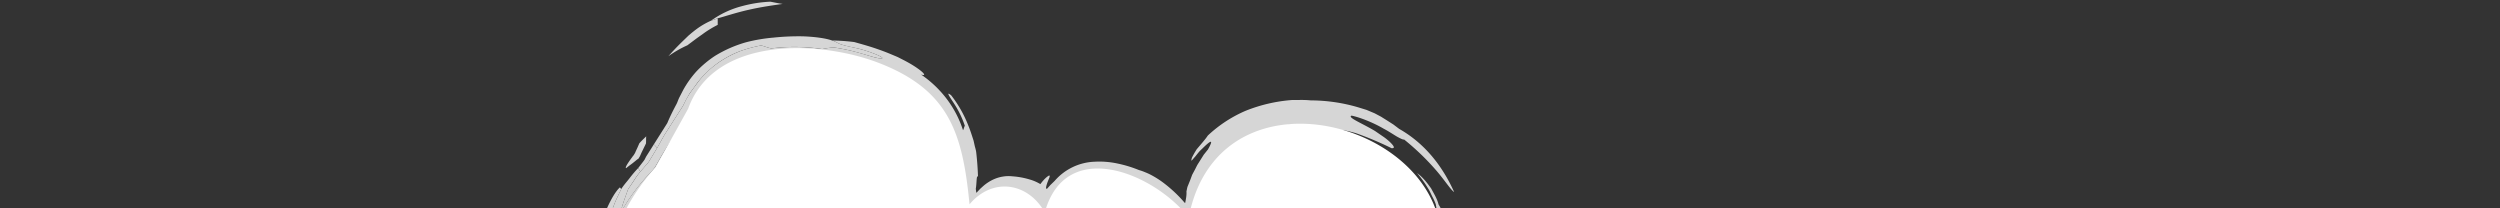 <svg xmlns="http://www.w3.org/2000/svg" width="1920" height="160">
  <rect width="100%" height="100%" fill="#333333" stroke="none"/>
  <defs>
    <clipPath id="a">
      <path fill="#fff" stroke="#707070" d="M0 0h1920v160H0z" transform="translate(98.8 2083.9)"/>
    </clipPath>
  </defs>
  <g clip-path="url(#a)" transform="translate(-98.8 -2083.9)">
    <path fill="#fff" d="M775.9 2449.3c65.6 66.2 160.1 70 212.8-16.4 24 31.3 35.3 86.9 80.6 83.4 31.7-2.4 52.3-38.5 63-63.4 98.9 26.9 47.2-77.4 109.4-74.6 19.8 121.9 115-7 155.2 8.5-2.7-44.7-55.3-33.3-83.4-25 .6-15.3 4.4-44-9-53a26.3 26.3 0 0 0-41.7 17c-16-27-53.8-23.6-74.5-4.1 81.7-123.2-149.2-211.5-176.6-70.8-26.9-34.3-94.5-62-110.5-3.9-12.8-22.9-40-27.3-57.8-6.2-5.3-54-15.2-87.5-69.5-108.5-45.6-17.6-126.4-21-146.6 35.1l-25 45c-47 51.3-50 123.5-39.3 190.5 15.2 95.8 192 181.3 212.9 46.4Z"/>
    <g fill="#fff" opacity=".8">
      <path d="m749.8 2469.5-.3 3c-1.1 2.2-2.5 4.3-3.7 6.5-1.3 2-2.9 3.7-4.2 5.7-1.3 3-2.5 6.6-4.6 9.5-.7.7-1.4 1.5-2.2 2l-2.6 1.9c-.9.6-1.6 1.3-2.5 1.8l-2.8 1.5a44 44 0 0 1-22.3 4.5 91.4 91.4 0 0 1-20.4-1 87 87 0 0 1-8.2-1.4c-2.5-.5-5-.8-7.3-1.5 1.5 2.4-6.8.1-17.5-5.3a201.6 201.6 0 0 1-31.8-21.1l-3.5 2.3c-2.1-2-4.1-3.7-6-5.3l-5.6-5a87.5 87.5 0 0 1-12.7-14 78.7 78.7 0 0 1-25.4-39.4c-1.4-3.1-2-5.6-2.9-8-.6-3.2-.8-6.5-1-9.7-.4-3.2-.7-6.4-.8-9.6-2.7-14.9-4-5.6-6.1-9.3-.4-11.4-.7-22.8 0-35l1.6-7c1.1 1.3 2.3 3.4 3.4 4.6 1 4.3 1.7 8.6 2.6 12.9.9 16.2 2.3 21.1 2.6 19.6 1.9 4 2-.7 1.4-7.9l-.5-11.8v-11c.5-.6 1-2 1.5-2.7.9 6.6 1.6 13.2 2.9 19.7a94.1 94.1 0 0 0 3.2 18.5c1.2 4 1.8 8.1 3 19.8.8.8 1.7 2.7 2.5 3.3l1.9 6.6 2.5 6.4a51.6 51.6 0 0 0 1.8 5.8 20 20 0 0 1-4-3 20.2 20.2 0 0 1-2.4-4.6 44 44 0 0 1-3-11.5c-1.2 2.2-3 1.7-4.8-1a47.5 47.5 0 0 1-5-11.5c-.4 7 2.2 13.9 3.7 22.6a116.8 116.8 0 0 0 8.7 20.9l3.1-.6c3.1 6 7.4 12.4 11 18.2 4 4.4 7 8 10.2 10.9a92.1 92.1 0 0 0 8.9 8c1.6-.1 4 1.4 6.4 3.2 2.4 2 4.8 4 6.4 5.1 8.2 4.1 17.2 8.6 27.3 13a175.3 175.3 0 0 0 33.9 11.5 55 55 0 0 0 18.8 3.7c9.4-1.6 15.7-4.8 13.3-6.2-2.2.7-4.2.4-6 .7-9.6 1-20.3-.4-31-3.4l-6.4-1.7c-2.2-.6-4.4-1.5-6.5-2.1-3.8-.5-7.6-1.6-11.5-2.3a76.3 76.3 0 0 0-6.7-4.5l-8.8-5.9a148 148 0 0 1-17.5-14.2 132.2 132.2 0 0 1-8.3-10.5c7.7 6 17.5 15.4 29.8 22.8a143.1 143.1 0 0 0 36.5 17.5 83.1 83.1 0 0 0 27.8 2 39.5 39.5 0 0 0 19.7-7.1c1.3-.6 2.2-1.8 3.3-2.5l1.5-1.1 1.4-1.3a26 26 0 0 1 2.7-2.3l2.4-2.3c.8-1 1.7-1.7 2.3-2.6l2-2.9a26.4 26.4 0 0 0 3.5-6Z"/>
      <path d="M705 2504.4a54.9 54.9 0 0 1-18.8-3.7 175.3 175.3 0 0 1-33.9-11.4c-10-4.5-19.1-9-27.3-13l-6.4-5.2c-2.4-1.8-4.8-3.3-6.4-3.3a92.1 92.1 0 0 1-9-8c-3-2.8-6-6.4-10.1-10.8-3.6-5.8-7.9-12.1-11-18.2l-3 .6a116.8 116.8 0 0 1-8.8-20.9c-1.5-8.7-4.1-15.7-3.7-22.6a47.5 47.5 0 0 0 5 11.5c1.8 2.7 3.6 3.2 4.9 1a44 44 0 0 0 3 11.5 20.2 20.2 0 0 0 2.3 4.7 20 20 0 0 0 4 3c1.1 3.2 3 6 4.3 9l5.4 9a139 139 0 0 0 13 16.5c.5-.2 1.9.9 3.6 2.6l6 5.5c4.3 3.6 7.9 6.3 5.8 2.6 4.8 4.9 11.4 9.8 17.5 14.2l8.8 5.9a76.3 76.3 0 0 1 6.7 4.5c4 .7 7.7 1.8 11.5 2.3 2.1.6 4.3 1.5 6.5 2l6.5 1.8c10.6 3 21.3 4.3 31 3.4 1.7-.3 3.7 0 5.9-.7 2.4 1.4-4 4.6-13.3 6.2Z"/>
      <path d="M623.9 2464.8c2.1 3.7-1.5 1-5.8-2.6l-6-5.5c-1.7-1.7-3-2.8-3.5-2.6a139 139 0 0 1-13.1-16.6c-2-3-3.7-5.9-5.4-8.8-1.4-3-3.2-6-4.3-9.2a51.6 51.6 0 0 1-1.8-5.8l-2.5-6.4-1.9-6.6c-.8-.7-1.7-2.5-2.5-3.3a118.4 118.4 0 0 0-3-19.8 94.1 94.1 0 0 1-3.2-18.5c-1.3-6.5-2-13-2.9-19.7-.5.6-1 2-1.6 2.7v10.9l.6 11.8c.5 7.2.5 11.9-1.4 8-.3 1.4-1.7-3.5-2.6-19.7l-2.5-13c-1.2-1.1-2.4-3.2-3.5-4.4a249.3 249.3 0 0 1 2.2-36.6l1.5-7.3c.5-5.1 1.9-11 2.9-16l6.5-9.8c3-6.1 3.2-8 3.2-9.9 0-1.9 0-3.8 2.8-10a151.2 151.2 0 0 1 23.5-31l2.1-2.6 1.7-2.9 3-5.3c2-3.3 3.8-6.3 5.6-9 3.5-5.5 6.8-10 10-14.5l4.8-6.8a44.6 44.6 0 0 0 4.8-8.2 84 84 0 0 1 11.7-18.5 72 72 0 0 1 28.5-15.7c14-5.3 29.5-7.5 45-7.6a181 181 0 0 1 31 4c-1.8.2 1.3 1 3.4 1.9 7.4 1.8 11.5 2.1 17.4 3.4a67.2 67.2 0 0 1 10.6 3.3 51.3 51.3 0 0 1 7.1 3.2 67 67 0 0 1 8.7 5c1.4 1 2.8 1.7 4 2.6l3.8 3a71.3 71.3 0 0 1 7 6.3 79 79 0 0 1 21 31.5l1.8 5.1 1.5 5.3a307.1 307.1 0 0 1 5.8 34l.9 8.7a27.3 27.3 0 0 0 .3 3.3c.6-.5 1-1 1.5-1.3.8-.7 1.3-1.2 1.7-1.3.8-.3.7.2.4.7a9.4 9.4 0 0 0-.9 1.7.3.3 0 0 0 .3.4 9.5 9.5 0 0 1 1.5 0 10.8 10.8 0 0 1 6.8 1.2 79.8 79.8 0 0 1 7.1-4.9l3.5-2.1 3.3-1.6 6-3c.4-.3 1-.7 1.3-.7l.8.2 1.7.4c4.3 1.2 7.2 3.6 7.7 5a32 32 0 0 1 10.1 11.8l9 17.4 6.3-19.3a52.7 52.7 0 0 1 5.1-11.6c3.3-5.8 6.3-9.2 9.6-11.7a23.7 23.7 0 0 1 13.3-5c7-.6 12.7.1 20 2.1a68.7 68.7 0 0 1 7.1 2.4 12.8 12.8 0 0 1 4.5.8 34.4 34.4 0 0 1 5.8 2.4 56.9 56.9 0 0 1 11.8 8.4 184.3 184.3 0 0 1 25.1 23.5 25.6 25.6 0 0 0 2.7 4.5c1.4 2.2 1.7-1.7 2.5-4.1l2.4-9c2-6.2 4.2-12.4 6.1-15.2l3.2-7c1.1-2.1 2-4.8 3.3-6.5l3.9-5.8 1.9-3 1.9-1.8c2.4-2.4 4.7-5 7.5-6.8l4-3.1 4.4-2.5c14.5-10.8 32.6-16 33.1-12.5a166.4 166.4 0 0 1 21.8.3 82 82 0 0 1 24.4 6.2 104.3 104.3 0 0 1 36.4 23.2l4 3.3c1.4 1.1 2.6 2.5 3.9 3.8a52.9 52.9 0 0 1 3.8 4.1l3.5 4.5a28.7 28.7 0 0 1 2.5 4.4l2.4 4.6c1.2 3.2 2.6 6.4 3.4 9.5.8 3.6 2 7 2.2 10.7l.6 5.4-.8 6.9a50.9 50.9 0 0 1-.5 6.3l-1.8 6.8c-.6 2.2-1.1 4.4-1.9 6.6l-2.4 6.3c-3 8-6.7 14-9.2 16l-5 9.8c1 .2-1.3 4.6-3.9 9.1l-1 1.7-.4.9-.2.2.1-.1.3-.2 1.9-1.5 1.8-1.5a32.4 32.4 0 0 1 4.3-2.9 6.4 6.4 0 0 1 2.9-.6h.7a3.1 3.1 0 0 1 .4.5 7.8 7.8 0 0 1 .7 1.5c0 .3.3.4.2.9l-.3 1.9-1 4 3.8-2.4a1309.4 1309.4 0 0 1 8-4.4l5.2-3.5 4.4-2.5 4.8-2.8 2.5-1.5 2.2-1 6.3-3.2a20.4 20.4 0 0 1 2.9-1.1l2.6-1 2.7-1 1.3-.4 1.1-.2 4.5-.8c5 .1 8.1 1.7 11.4 3.5 2 .2 4.3 1.6 6.6 3.5a36.5 36.5 0 0 1 3 3.4l2.4 3.7 6.6 10.4 4-12.4a19.3 19.3 0 0 1 1.2-3.5 18.5 18.5 0 0 1 3.7-6.6 19.1 19.1 0 0 1 6-4.8 19.6 19.6 0 0 1 14.8-1.5 16.6 16.6 0 0 1 3.1 1 23 23 0 0 1 3.6 2 11.5 11.5 0 0 1 4.1 4.2 21.8 21.8 0 0 1 2.6 7.3 70.5 70.5 0 0 1 1.2 9.9c1 .2 1.6 4.6 1.5 11 0 3.1-.3 6.8-.7 10.8l-.7 6-.4 3.3-.2 1.6c0 .5-.3 1.3.2 1.1a100.2 100.2 0 0 1 12.3-1.6c5.6-1.4 12.3-2.9 18-4a109.3 109.3 0 0 1 15-3.8h4.6c1.5 0 3 0 4.7.2a46 46 0 0 1 9.1 1.5 28 28 0 0 1 7.1 3.2 12.7 12.7 0 0 1 3.6 3.5 23.4 23.4 0 0 1 6.4 10.4 24.6 24.6 0 0 1 2.2 9.3l7.3-5.3c-2.8-.9-5-1.8-7.4-2a26.6 26.6 0 0 0-8.2 0c-1 .3-2.7.7-4.6 1a74 74 0 0 0-.2 3.7 89.4 89.4 0 0 1-14.8 6.6c-4.8 1.7-9.5 3.2-14.2 5.7a35.3 35.3 0 0 0-7 4.6c.8 4-24.2 12.5-34 20.3-5.1 2.4-6.7 2-9.2 2.2-2.6 0-6 1.3-15.4 3-1 .8-2.8 1-5.2 1.4-1.2 0-2.6 0-4.1-.2a41 41 0 0 1-4.7-1.2 43.3 43.3 0 0 1-4.7-2.6 28.4 28.4 0 0 1-2.3-2 13.1 13.1 0 0 1-2.3-2.6 53 53 0 0 1-7.5-13.5c-2.6-4.1-4.2-8.6-6-12.7l-1.8-6-.9-2.9-.6-2.7-1-2.8-.4-1.5-.2-.8-.2-.4c0-.2 0-.3-.3-.2a51.7 51.7 0 0 0-8.4 1.9 26.1 26.1 0 0 0-14.7 5.3 32 32 0 0 0-8.8 11.4c-4 8.5-5.7 17.8-7.8 26.8a110.8 110.8 0 0 1-3.7 13.2 40.6 40.6 0 0 1-7.1 12.9 32 32 0 0 1-14 9.6 45.4 45.4 0 0 1-18.8 2.3c-8-1.2-16.6-2.6-24.4-4.5-.6-.3-.6.5-.9 1l-.6 1.3-1.2 2.9-2.5 5.3a64 64 0 0 1-6 9.8c.8 4.8-9.6 23.7-27 35.5a62.3 62.3 0 0 1-13.8 7c-2.4.7-4.6 1.5-7 1.9-2.2.3-4.3.9-6.4 1-8.1.7-14-.2-15.8 1.3-2.8-.7-5.5-1.9-8.4-2.9a97 97 0 0 1-7.8-4.5 72.7 72.7 0 0 1-12.9-12.1 148.4 148.4 0 0 1-9.6-12.8l-1.8-2.7-1.6-2.3-2.9-4c-2.3-9.1-3-11-4.4-13.4-3.5-5.2-2.6-.8-3.6-.5-3-6-6-11.6-9.7-17.6 2 .9 1-1.6-1-5l-.7-1.4-.4-.6c-.1-.2-.2-.2-.2 0l-.2.2-1.6 2a24.9 24.9 0 0 1-2.4 2.9 58.4 58.4 0 0 1-17.7 21.1c-1.8 1.5-3.8 3-6 4.4l-3.2 2.2-3.8 2.4c-5.1 3.3-10.7 6.4-16.5 9.7a102.5 102.5 0 0 0-9.2 5.7c-2 1.5-3.3 2.8-5 4a24.7 24.7 0 0 1-7.5 3.7 62.1 62.1 0 0 1-17 2.8 82.6 82.6 0 0 1-9.9 2.3 73.8 73.8 0 0 1-8.6.6 98.6 98.6 0 0 1-23.3-3.4c-8.9-4-25.3-9-39.6-18.7 0-1-1-2.4-1-3.4-3.2-2.5-6.3-4.8-9.2-7.5-2.6-3.4-3.9-6-6-9l-3.6-4.7-5.8-6.4c1.4 0 3.3.7 4.6.7a110.7 110.7 0 0 0 14.3 9.7c3.3 1.9 5.6 3 8.2 4.6a133 133 0 0 0 10.2 9.6 135.6 135.6 0 0 0 25.7 7.6 115.7 115.7 0 0 0 24.7 3.7 117 117 0 0 0 12-3.2l6.6-1.2a97 97 0 0 0 30.8-7.3 97.7 97.7 0 0 0 16.2-6.6l.9 2.4a105.9 105.9 0 0 0 17.2-14.4 202.1 202.1 0 0 0 15.8-18.3c2-3 4.2-5.8 6.2-8.5l3.8-4 1-1 .4-.4c.2-.1.4.4.5.5l2 3c2.9 4 5.3 8.1 7.8 12.3l4.8 12.3c2.5 3.2 5 6.5 7.3 9.2 5.4 9.1 7.4 16.3 12.6 22-.8-3.4 1-1 4.9 4.1a56 56 0 0 0 26.4 20.3c2.2.5 4.5 1.3 7 1.6a46.4 46.4 0 0 0 7-1 20.4 20.4 0 0 0 3.2-1.2c1.4-.6 1.7-1.4 3.7-2.2a47.2 47.2 0 0 0 14.6-8.7c-2.3.6-.9-1 1.5-3.4a65.1 65.1 0 0 0 7.2-8.4 52 52 0 0 0 7-8.7c1-1.3 1.6-2.7 2.3-4l1-1.9 1.4-2.6c3.4-6.8 6.5-14.5 12-25 1.6-4 1.7-5.3 1.6-6a8.5 8.5 0 0 0-.4-.8.8.8 0 0 1 .3-1 20.2 20.2 0 0 1 4.2.7 142 142 0 0 0 10.7 2.5 100.3 100.3 0 0 0 10 4.6l3.6.5 2.3.3a23.9 23.9 0 0 0 3 .1 32.9 32.9 0 0 0 5.3-.4l3.4-.7c1-.4 2.4-.7 3.6-1.3a11.7 11.7 0 0 1 3 2.2 21.9 21.9 0 0 0 7.1-4.1 25.2 25.2 0 0 0 5.7-6.8l1.5-4.2 1.6-5.6c3.2-9.2 6-18.3 9.4-26.2a85.6 85.6 0 0 1 5.7-11.3 44 44 0 0 1 7.6-9.8c-.4 1.7.7 1 3-.6a40.5 40.5 0 0 1 9.8-5.5c8-3 16.8-2.2 14.4-.2h2a3.3 3.3 0 0 1 .5 0l.2.4.2.7.9 3c.8-1.8-1-7.7.2-7.1 1 2.7 1.9 5.5 3.7 8.3l2.3 4.3 3.2 4-1.7 4.1a30.5 30.5 0 0 0 5.1 7.6 18.2 18.2 0 0 0 2.8 6 4.6 4.6 0 0 0 2 1.5c1 .6 2.4 2 6.5 9.6l1 1.7.6.8.3.4a4.9 4.9 0 0 0 1.4 1.1 13.9 13.9 0 0 0 3 1.9l1.6.8 1.9.4a16.5 16.5 0 0 0 4.2.7 8.2 8.2 0 0 0 3.9.2 30.9 30.9 0 0 0 5.2-1c6.1-2.2 2.7-2.5 3.3-3.6a111.5 111.5 0 0 0 16.4-6.9c11.6-6.8 3.5-5 12.5-10.2 12.3-4.4 17-5.8 25.6-7.3 4.1-3.6 9-7.7 13.9-11.1a30 30 0 0 1 5-2.7 46.4 46.4 0 0 1 6.5-2.4 62.8 62.8 0 0 1 7.7-1.8c1.3-.3 2.9-.4 4.3-.5a23.2 23.2 0 0 1 4.5-.2 31.8 31.8 0 0 1 5.7 1.8 14.8 14.8 0 0 1 4 2.4l-12.6 9.2c.4-.8.9-1 1.6-.1l10.4-7.6-10.4 7.6 10.4-7.6-10.3 7.6a35.7 35.7 0 0 0-1-9.3 17.2 17.2 0 0 0-6.4-6.5 27.7 27.7 0 0 0-11.8-7.1 52.3 52.3 0 0 0-13.7-1.2 106 106 0 0 0-19.4 2.7 373.5 373.5 0 0 0-32 7l-.3-.1v-.7l.2-1.2.1-2.4.4-4.7c.1-6.1.1-12.2-.1-18.4a131.5 131.5 0 0 0-1.9-19.3 17.8 17.8 0 0 0-2-6 7.7 7.7 0 0 0-2.4-2.5l-.2-.2.5.3h-.1l-.1-.1-.9-.5-1.8-1a3.5 3.5 0 0 0-1.2-.5l-1-.3c-.6-.3-1.5-.4-2.3-.6l-2.4-.3a17.5 17.5 0 0 0-5.5.4 19 19 0 0 0-5.3 2.4 19.5 19.5 0 0 0-4.2 4.3 19.3 19.3 0 0 0-2.4 5.7l-5.5 22.9-11.8-19.5a32.7 32.7 0 0 0-7.8-9.3 25.8 25.8 0 0 0-2.4-1.5l-1.4-.9-1.6-.7-1 1.2a12 12 0 0 0-2.9-.6 17.1 17.1 0 0 0-3.6-.3l-6.2 2a13.4 13.4 0 0 0-1.7.7l-2 1.1-4.3 2.3-2.3 1.2-1.2.6-1.4 1-6 3.7-6 3.7-7.7 5.5-7.9 5.6-2 1.4-2.6 2-5.3 4-10.7 8.2-5.4 4-6.1 5 .8-2.4 3-7.5a10.9 10.9 0 0 0 .7-2.5l.5-2 .8-3.7a8 8 0 0 0-.2-1.6c-.2-.4-.2-1.3-.5-1.3h-1c-.5-.4-1.7.8-2.6 1.4l-.4.3s-.2.1-.1 0l.2-.3.3-.6 1.5-2.4 3-5c2-3.5 4-6.6 6.3-10.9 4.4-7.3 7.6-12.7 10-17 2.4-4.4 4-7.8 5.2-10.6l3.3-7.1 2.6-6.5a84 84 0 0 0 2.3-7.4 15.4 15.4 0 0 0 .4-2 12 12 0 0 0-.2-1.1c-.3-1.5-.7-2.4-.2-7l1-5.1-.3-3.4c-.3-2.2-.2-4.6-.8-6.5a48.3 48.3 0 0 0-7.8-23.4l-3-4.3a50.8 50.8 0 0 0-3.3-4c-1.2-1.3-2.2-2.8-3.5-4l-4-4.1c-2.6-2.6-5.5-4.5-8.2-6.8-2.9-1.9-5.7-4-8.9-5.8-3.9-1.1-7.5-2.4-10.9-2.8a81.2 81.2 0 0 0-8.8-2.3 81 81 0 0 0-8.8-1.5l-5.3-1.1c-1.7-.4-3.5-.5-5.2-.7a68 68 0 0 0-10-.7 64.4 64.4 0 0 0-8-1 55.7 55.7 0 0 0-8.1-.2 71 71 0 0 0-24.6 6 36.5 36.5 0 0 0-6.1 2.2l-2.5 2.1c-.9.8-1.6 1.7-2.3 2.5-1.5 1.8-3.2 3.2-4.3 5l-3.5 4.3a11.2 11.2 0 0 0-1 1.2l-1 2.1-2.3 4.3-2.3 4.4a19.5 19.5 0 0 0-1 2.2l-1 2.7a7010 7010 0 0 1-3.4 10.9c-.4 1.2-1.3 3.6-2 6.2l-6.7 10.8-2.8 11.2c-1.5 13.7 1.2 4.3 1.3 7.4-.6 2.7-1 6.6-2.1 6.4l-2.3-2c-7-8.2-12-14.1-15.4-18.3-3.4-4.2-5.4-6.9-7.2-9.3a75.2 75.2 0 0 0-6.6-8l-5.6-5.5a56 56 0 0 0-8.9-6 28.6 28.6 0 0 0-3.7-.7 7.3 7.3 0 0 0-2.8 0 72.3 72.3 0 0 0-14.8-5.5l-2.9-.8-2.4-.6a39 39 0 0 0-4.8-.6 28.5 28.5 0 0 0-9.6 1 23.8 23.8 0 0 0-11 7.7 36.6 36.6 0 0 0-6.2 12.1l-9.6 29.4-17.4-26.1c-.7-1.2-1.3-2.5-2-3.5-6.2-5-.4 1.5-.1 4.7l2.7 34.1 28.8-38c.5-.6.9-.8 1.2-.3l-.1.7-3 35.6-30.6-31.6c-2.8-2.8-4-3.2-4.5-3.4-.5 0-.2.4 0 1a25.7 25.7 0 0 0 2.5 3.5l30.4 31 7.4-35.5a31.4 31.4 0 0 0 .4-3.4 11 11 0 0 1 1.2-3.4l1.5-1.6a55 55 0 0 0 2.7 2.5 12.9 12.9 0 0 0 0 4.5v2.1l-.4.8-22.8 54.2-25.3-48.5c-2-3.9-4.4-6-6.3-6.7.4-.4 0-.9-.5-1.2l-.3-.2-.4.4-.6 1-1.3 1.8-4.7 6.9a13 13 0 0 1-2.4 2.8l-2.5 2.4-4.7 4.8c-6.9 7.2-13.4 14.3-23.3 25.2l-1.2-4.2-1-3.4-.7-3-.4-1.4-.1-.7-.2-.5-1-3.5-.7-1.8-.4-1-1-1.8c-.4-.6-.6-.5-.9-.8l-.4-.3-.2-.2h-.1v-.7l-.6-10a210.6 210.6 0 0 0-3.6-28.6l-2.3-12-1.2-6.8-1.8-7.8-1-4.5a10 10 0 0 0-.3-1.5l-.4-1.1-1.4-4.6a71.4 71.4 0 0 0-5.6-13.2 64 64 0 0 0-9.3-10.7 82.1 82.1 0 0 0-14-10.1c-2.7-1.6-5.7-3-8.6-4.6-3.2-1.2-6.3-2.8-9.5-4a137.5 137.5 0 0 0-19.2-5.7c-13.3-2.6-25.3-6.8-36.5-4.3a83.7 83.7 0 0 0-34.3 6.7c-9.6 4.2-15.3 9.5-19.2 12.4a77.5 77.5 0 0 0-4.1 8 8.6 8.6 0 0 0-.5 1.3l-.7 2-1.1 2.8-1.5 2.8-4.2 7.7a505 505 0 0 0-15 29.3l-2.5 4-1.7 3a12 12 0 0 1-2 2.8l-4.3 4.7-2.5 2.7a58 58 0 0 0-4.8 5.6c-1.5 1.9-3.1 3.7-4.5 5.7a168.7 168.7 0 0 0-13.5 29 118.2 118.2 0 0 0-3.9 14.6 58.2 58.2 0 0 0-1.4 12 201.7 201.7 0 0 0-4.7 24.1c-.6 7.5-.9 15.7-.2 21.2-.7 22.6 2.8 41.3-.4 43.8l1.6 7.9.3 1.7.3 1.5.6 3a39.8 39.8 0 0 0 1.6 6l1 3.1 3.7 7.4 4.5 7.1c1.5 2.3 3 5.4 5.1 8.2a99.4 99.4 0 0 0 6.4 7.7 127.8 127.8 0 0 0 9.8 10.5 132.2 132.2 0 0 0 8.3 10.4Z"/>
      <path d="M1264 2447.1a39.9 39.9 0 0 0 7.9 1.7 59.7 59.7 0 0 0 14 .1 8.2 8.2 0 0 0 3.4.8 26.7 26.7 0 0 0 5.7-.2 112.5 112.5 0 0 0 15-2.8c7.2-1.2 20.2-7.2 32.3-14 9-5 18-10.3 25.4-13.9 3.5-2.1 7-4.2 10.6-6q5.5-3 11.2-5.5l.2-1a7 7 0 0 1 .1-1l.1-.4a8 8 0 0 1 .5-1.3 8.7 8.7 0 0 0-.4 1.1 8.5 8.5 0 0 1 .4-1.1l31.1-18.3a58.2 58.2 0 0 0-3.6-21 49.5 49.5 0 0 0-23-26c-7-4.5-17-7.7-23.2-9-6.3-1.4-9.6-2-4.5-2.7 6.7.2 11.8.3 19.4 2.2a50.8 50.8 0 0 1 13.8 6 53.8 53.8 0 0 1 17.5 18c-1.4-4.2 2-.8 5.7 6.4a92.6 92.6 0 0 1 4.3 12.5 149.5 149.5 0 0 1 2 13.1l-39.5 18.8 44.8-19.1c-.1-2-.1-5-.5-8.2a136 136 0 0 0-1.1-6.2l-2.9-.9a67.8 67.8 0 0 0-12.5-24.8 64.4 64.4 0 0 0-23-17.9 75.9 75.9 0 0 0-22.7-6.3c-3.4-.5-6.6-.7-9.7-.7h-4.6a23.6 23.6 0 0 0-2.8 0 39.4 39.4 0 0 0-12.1 5.4c-.6 0-.7-.5-1.2-.7.3-3.5.6-7-.2-10.1l-1.1-3.5-1-2.7-1.5-3.4a47 47 0 0 0-3.8-6.8 45.2 45.2 0 0 0-5.2-6.5 42.5 42.5 0 0 0-6.5-5.5l-1.7-1.2-1.7-1.1-.2-.1-.4-.2-1.2-.6-3-1.3-5.2-2a75.8 75.8 0 0 0-8.2-1.8 48.8 48.8 0 0 0-5.2-.7 41 41 0 0 0-6-.3 54.1 54.1 0 0 0-26.3 7 52.3 52.3 0 0 0-15.8 13.9 76.9 76.9 0 0 0-8.6-2.6c-1.6-.5-2.7-.8-3-1.2-3.8-.2-9.2 0-13 1a19.9 19.9 0 0 0-4.8 2c-1.1.6-1.9 1.1-1.8 1.6 1.6 0 1 .8-1.3 2.1a71.5 71.5 0 0 0-10 6c-6.3 6.2-.3-2.1.6-4.4 1.6-3 1.9-5.2.6-4 .8-1.9 1.6-3.6 2.1-5.3l1.4-5a49.5 49.5 0 0 0 1.8-9.1c.6-3 .4-6 .4-9.3l-.1-2.4-.5-3.2-1-6.6c-2-5.4-4.2-11.4-7.1-16-1-4.2-3.4-8-5.7-12.3-2.9-4-6-8.3-10.8-11.8a90 90 0 0 1 8.4 11.7c1.3 2 2.2 4.1 3.2 6.2a38.3 38.3 0 0 1 2.8 6.2c1.1 6 .7 6.6-.3 4.8-1.2-1.8-2.6-6.3-5.2-10.4a47.2 47.2 0 0 0-7-10c-1.7-1.7-2.2-1.3-.4 3.2a116 116 0 0 0-43.1-34.7 113.7 113.7 0 0 0-30.5-9.8 102.5 102.5 0 0 0-33.4-.6l.4-2.6a63.9 63.9 0 0 1 19.2-1l5 .8 5 .8 5 1.2c1.7.5 3.6.6 5.5 1.1l6.3 1.6c-.8-1.2.2-1.5 2.5-1.4a75.2 75.2 0 0 1 10 2.4 251.6 251.6 0 0 1 27 11.4c2.8.2 2-1.4-.5-4a42.6 42.6 0 0 0-5.2-4.4l-7-4.8c-10-6-21.6-10.5-18-11.8 6 1.2 16.4 5.2 24.6 10 4.2 2.2 7.8 4.7 10.6 6.3 2.8 1.5 4.7 2.4 5.1 2a190.3 190.3 0 0 1 24.9 24c6.7 7.8 11 14.8 13.6 16.4-9-20-22.6-37.4-42.2-48.5l-4.5-3.4-4.7-3-4.8-3-4.9-2.6-6.2-2.6-6.5-2a130 130 0 0 0-36.3-5.3 77 77 0 0 0-9.5-.3h-4.8a120.1 120.1 0 0 0-35.8 8.3 100.6 100.6 0 0 0-29 19c-1.5 2.4-5.1 6.5-8.5 10.5a69.7 69.7 0 0 0-3.7 6.5 17.8 17.8 0 0 0-.5 2.2c.4.2 1.2-1.1 2.9-2.9l2.4-3 1.3-1.5 2.2-2.1c5.5-5.4 9.1-8 4 1l-3.2 4-2.2 3.5-2.4 3.8c-.8 1.3-1.4 2.7-2.1 4l-2.2 4.1-1.6 4.3-1.7 4.2c-.6 1.3-.7 2.8-1.1 4.2a21.6 21.6 0 0 1-.2 4.5 56 56 0 0 1-.8 4.5c-.2.1-.6-.5-.9-.8a104.4 104.4 0 0 0-15.9-14.8 69.4 69.4 0 0 0-9.5-6 43.6 43.6 0 0 0-4.4-2 37.4 37.4 0 0 0-4.8-1.7 93.8 93.8 0 0 0-16.4-5 66.2 66.2 0 0 0-17.7-1.4 42.7 42.7 0 0 0-30.6 14.7l-3.3 3.2-2.7 3c0 .1 0 0 0 0-.3-.1-.4-.3-.6-.5-.2-1.5 1.3-5.3 2.3-7.6.6-1.6.8-2.6-.4-2-1 .6-3.2 2.2-6.3 6.4a33 33 0 0 0-8-3.5 60.2 60.2 0 0 0-13.7-2.5 25.8 25.8 0 0 0-7 .2 27.4 27.4 0 0 0-6.4 1.8 32.4 32.4 0 0 0-9 5.7l-2 1.8-1.9 2-.9 1-.2.3a1.6 1.6 0 0 1 0-.2l-.2-.6-.3-2.4c.8-4.2.4-11 1.7-9.3a224 224 0 0 0-1.4-19c-.2-1.4-.6-2.8-1-4.2l-1-4.5c-1.3-4-2.5-7.9-4.2-12a91.3 91.3 0 0 0-13-22.8c-4.2-3.3-1.6.5 2 6a75.7 75.7 0 0 1 8.5 17.4c-.6.9-.8 2.6-1.4 3.4a81.5 81.5 0 0 0-13.5-25.3 84.6 84.6 0 0 0-18.8-17.5c6.6 2.2-.9-4.7-13.2-11l-4.7-2.4-5-2.1a156 156 0 0 0-10.5-4c-6.8-2.4-13.3-4.1-17.8-5.4a152.2 152.2 0 0 0-17-1.2c2.7.8 3.6 1.7 5.8 2.6s5.5 1.8 13 3.3a100.7 100.7 0 0 1 15.4 5c4 1.7 6 3.2 2.6 2.8-2.6 0-8.3-2-15-3.9a146.4 146.4 0 0 0-21-4.5c-2.8.3-5.6.7-8.4 1.3a139.1 139.1 0 0 0-39.2-.5c-3-.7-5.4-1.7-7.7-2.3a106.5 106.5 0 0 0-15.7 4.2c-13 5-25 13.3-33.3 24.6l-2.6 3.5-3.4 4.7-2.8 4.8-2.3 4.7-2.7 4.2-11.5 18-5.6 10-5.9 9.8a19.2 19.2 0 0 1-3 3.8l-4 4.6a63.7 63.7 0 0 0-4.8 6.7l-4.6 6.8-3 8.3-1.4 4.2-1.1 4 .4.5a151.2 151.2 0 0 1 23.5-31l2.1-2.7 1.7-2.9 3-5.3c2-3.3 3.8-6.3 5.6-9 3.5-5.5 6.8-10 10-14.4l4.8-7a44.6 44.6 0 0 0 4.8-8 84 84 0 0 1 11.7-18.6 72 72 0 0 1 28.5-15.7c14-5.3 29.5-7.5 45-7.6a181 181 0 0 1 31 4c-1.8.2 1.3 1 3.4 1.9 7.4 1.8 11.5 2.1 17.4 3.4a67.2 67.2 0 0 1 10.6 3.3 51.3 51.3 0 0 1 7.1 3.2 67 67 0 0 1 8.7 5c1.4 1 2.8 1.7 4 2.6l3.8 3a71.3 71.3 0 0 1 7 6.3 79 79 0 0 1 21 31.5l1.8 5.1 1.5 5.3a307.1 307.1 0 0 1 5.8 34l.9 8.7a27.3 27.3 0 0 0 .3 3.3c.6-.5 1-1 1.5-1.3.8-.7 1.3-1.2 1.7-1.3.8-.3.7.2.4.7a9.4 9.4 0 0 0-.9 1.7.3.3 0 0 0 .3.4 9.5 9.5 0 0 1 1.5 0 10.8 10.8 0 0 1 6.8 1.2 79.8 79.8 0 0 1 7.1-4.9l3.5-2.1 3.3-1.6 6-3c.4-.2 1-.7 1.2-.7l1 .2 1.6.4c4.3 1.2 7.2 3.6 7.7 5a32 32 0 0 1 10.1 11.8l9 17.4 6.3-19.3a52.7 52.7 0 0 1 5.1-11.6c3.3-5.8 6.3-9.2 9.6-11.7a23.7 23.7 0 0 1 13.3-5c6.9-.6 12.7.1 20 2.1a68.7 68.7 0 0 1 7.1 2.4 12.8 12.8 0 0 1 4.5.8 34.4 34.4 0 0 1 5.8 2.4 56.9 56.9 0 0 1 11.8 8.4 184.3 184.3 0 0 1 25.1 23.5 25.6 25.6 0 0 0 2.7 4.5c1.4 2.2 1.7-1.7 2.5-4.1l2.4-9c2-6.2 4.2-12.4 6.1-15.2l3.2-7c1-2.1 2-4.8 3.3-6.5l3.9-5.8 1.9-3 1.9-1.8c2.4-2.4 4.7-5 7.5-6.8l4-3.1 4.4-2.5c14.5-10.8 32.6-16 33.1-12.5a166.4 166.4 0 0 1 21.8.3 82 82 0 0 1 24.4 6.2 104.3 104.3 0 0 1 36.4 23.2l4 3.3c1.4 1.1 2.6 2.5 3.9 3.8a52.9 52.9 0 0 1 3.8 4.1l3.5 4.5a28.7 28.7 0 0 1 2.5 4.4l2.4 4.6c1.2 3.2 2.6 6.4 3.4 9.5.8 3.6 2 7 2.2 10.7l.6 5.4-.8 6.9a50.9 50.9 0 0 1-.5 6.3l-1.8 6.8c-.6 2.2-1.1 4.4-1.9 6.6l-2.4 6.3c-3 8-6.8 14-9.2 16l-5 9.8c1 .2-1.3 4.6-3.9 9.1l-1 1.7-.4.9-.2.2h.1l.3-.3 1.9-1.5 1.8-1.5a32.4 32.4 0 0 1 4.3-2.9 6.4 6.4 0 0 1 2.9-.6h.7a3.1 3.1 0 0 1 .4.5 7.8 7.8 0 0 1 .7 1.5c0 .3.3.4.2.9l-.3 1.9-1 4 3.8-2.4a1309.4 1309.4 0 0 1 8-4.4l5.2-3.5 4.4-2.5 4.8-2.8 2.5-1.5 2.2-1 6.3-3.2a20.4 20.4 0 0 1 2.9-1.1l2.6-1 2.7-1 1.3-.4 1-.2 4.6-.8a20.3 20.3 0 0 1 5 .8 42.2 42.2 0 0 0-1 6.7q4.4-1 9-1.8c0-.5.2-1 .4-1.6a13.7 13.7 0 0 1 2 1v.1a22.5 22.5 0 0 1 2.6 1.8l.4.5-3.4.7v1l4.2-.9a19.4 19.4 0 0 1 1.8 2l2.4 3.8 6.6 10.4 4-12.4a19.3 19.3 0 0 1 1.2-3.5 17.8 17.8 0 0 1 1.6-3.7l3.2-.6-.7-.8c-.6 0-1.1.2-1.7.3l.9-1.2-1.4-1.6 3.5-.6.4-.5.1.4 8.4-1.7a25.3 25.3 0 0 0-2.3-2.4 19.5 19.5 0 0 1 12.6-.5 16.6 16.6 0 0 1 3 1 23 23 0 0 1 3.6 2 11.5 11.5 0 0 1 4.1 4.2 21.8 21.8 0 0 1 2.6 7.3 70.5 70.5 0 0 1 1.2 9.9c1 .2 1.6 4.6 1.5 11 0 3.1-.3 6.8-.7 10.8l-.7 6-.4 3.3-.2 1.6c0 .5-.3 1.3.2 1.1a100.2 100.2 0 0 1 12.3-1.6 275 275 0 0 1 18-4 109.3 109.3 0 0 1 15-3.8h4.6c1.5 0 3.1 0 4.7.2a46 46 0 0 1 9.1 1.5 28 28 0 0 1 7.1 3.2 12.7 12.7 0 0 1 3.6 3.5 23.4 23.4 0 0 1 6.4 10.4l.7 1.8a31.3 31.3 0 0 0-6.8.3l-4.5 1a74 74 0 0 0-.3 3.6 89.4 89.4 0 0 1-14.8 6.6c-4.7 1.7-9.5 3.2-14.2 5.7a35.3 35.3 0 0 0-7 4.6c.8 4-24.2 12.5-34 20.3-5 2.4-6.7 2-9.2 2.2-2.6 0-6 1.3-15.4 3-1 .8-2.7 1-5.2 1.4-1.2 0-2.6 0-4.1-.2a41 41 0 0 1-4.7-1.2 43.3 43.3 0 0 1-4.7-2.6 28.4 28.4 0 0 1-2.3-2 13.1 13.1 0 0 1-2.3-2.6 53 53 0 0 1-7.5-13.5c-2.6-4.1-4.2-8.6-5.9-12.7l-1.9-6-.8-2.9-.7-2.7-1-2.8-.4-1.5-.2-.8-.1-.4c0-.2-.1-.3-.4-.2a51.7 51.7 0 0 0-8.4 1.9 26.1 26.1 0 0 0-14.6 5.3 32 32 0 0 0-8.8 11.4c-4 8.5-5.8 17.8-7.9 26.7a110.8 110.8 0 0 1-3.7 13.3 40.6 40.6 0 0 1-7 12.8 32 32 0 0 1-14 9.7 45.4 45.4 0 0 1-18.9 2.3c-8-1.2-16.5-2.6-24.4-4.5-.6-.3-.6.5-.9 1l-.6 1.3-1.2 2.9-2.5 5.3a64 64 0 0 1-6 9.8c.8 4.8-9.6 23.7-27 35.5a62.3 62.3 0 0 1-13.7 7c-2.4.6-4.7 1.5-7 1.9-2.3.3-4.4.9-6.5 1-8.1.7-14-.2-15.8 1.3-2.8-.7-5.5-1.9-8.3-2.9a97 97 0 0 1-8-4.5 72.7 72.7 0 0 1-12.8-12.1 148.4 148.4 0 0 1-9.5-12.8l-1.9-2.7-1.6-2.3-2.9-4c-2.3-9.1-3-11-4.3-13.4-3.6-5.2-2.7-.8-3.7-.5-3-6-6-11.6-9.7-17.6 2 .9 1-1.6-1-5l-.7-1.4-.4-.7c-.1-.1-.2-.1-.2 0l-.2.3-1.6 2a24.9 24.9 0 0 1-2.4 2.9 58.4 58.4 0 0 1-17.7 21.1c-1.8 1.5-3.8 3-6 4.4l-3.2 2.2-3.8 2.4c-5 3.3-10.7 6.4-16.5 9.7a102.5 102.5 0 0 0-9.2 5.7c-2 1.5-3.3 2.8-5 4a24.7 24.7 0 0 1-7.5 3.7 62.1 62.1 0 0 1-17 2.8 82.6 82.6 0 0 1-9.9 2.3 73.8 73.8 0 0 1-8.6.6 98.6 98.6 0 0 1-23.3-3.4c-8.9-4-25.3-9-39.6-18.7 0-1-1-2.4-1-3.4-3.1-2.5-6.3-4.8-9.2-7.5l.8-.7a99.9 99.9 0 0 1-7.5-8.4l-3.8-4.6c-1.4-1.8-3-3.7-4.9-6.4-4.2-1.7-8.4-3.8-12.7-5.9-1.6 0 8 9.7 3.4 7a28 28 0 0 0-5.2-1.7l-.5.3a237 237 0 0 0 11.6 10.7c2.4 3 4.9 6.3 7.6 9.2a125.5 125.5 0 0 0 14.9 13 68.8 68.8 0 0 0 6.5 9.8 42 42 0 0 0 13.6 7.3 177.4 177.4 0 0 0 21.9 6.8 81.5 81.5 0 0 0 7.8 2.8c2.7 1 5.5 1.8 8 2.5-1.3.8-3.7 1.5-5.2 2.4a138.4 138.4 0 0 0 36.5 0 70.8 70.8 0 0 0 11.1-3.3 65.3 65.3 0 0 0 7.2-3.3c8.4-1.9 13-3.8 15.7-5.1s3.6-2.2 4.3-3.1a15.1 15.1 0 0 1 3.6-3.5l4.6-3.2c2-1.3 4.6-2.9 7.7-5.1 1.4 0 5.3-2.4 9.4-5.6a22.6 22.6 0 0 0 2-1.6l2-1.6 3.1-2.9-.7-3.4c5-5.2 7.7-8.6 9.5-10.4 1.7-1.7 2.3-2 2.6-1.4.6 1-.1 4.2 1.9 2.6a17 17 0 0 0 2.3-2.8c.3-.3.5-.9.7-.8l.7 1 1 1.5a9.7 9.7 0 0 0 1.4 1.5c.6.4.8-.1 1-.9.2-1.4.2-3.6 3.4 1.7a148.8 148.8 0 0 0 6.8 18.2l2.3 4.5c.3.7.7 1.5 1.2 2.2l1.8 3c1.6 2.7 3.6 5.4 5.5 8.1 2 2.8 4.4 5.5 6.8 8.2l4 4 2.2 2 2.4 1.9 5 3.7 5.5 3.1c3.6 2.2 7.8 3.3 11.8 4.7 2 .6 4.2.9 6.3 1.2a37.4 37.4 0 0 0 6.3.8h9.3l3.1-.5a56 56 0 0 0 6.2-1.1l5.9-1.7a79.6 79.6 0 0 0 20-10.7c.5-1.7-1.4-1.7 2.9-6.3a110.2 110.2 0 0 0 14.6-17.4c2-3 4-6.2 5.8-9.3l2-3.7a69 69 0 0 0 1.7-3.2 14.7 14.7 0 0 0 3.7-4.4l1.9-3.5.9-2 .4-1c.2-.2.2-.8.7-.6a41.4 41.4 0 0 0 12.5 1.3l4 .4 5.7.3 5.6-.1a35.3 35.3 0 0 0 4.9-.3l4-.4 3.2-.5c1.7-.2 2.8 0 3 .3a44.6 44.6 0 0 0 20.4-16l3.1-5.2 1.3-2.6a12.7 12.7 0 0 0 .6-1.4l1.8-6c2.1-8.3 3.3-18 7.5-24.6a13.8 13.8 0 0 1 5.8-3 44.8 44.8 0 0 0-6.7 11.5c-1 5-.2 6 1 4.6 1.2-1.4 2.8-5.4 6.5-9.8a33.4 33.4 0 0 1 3.3-8 13.8 13.8 0 0 1 9.7-1.4 6.7 6.7 0 0 1 1.6.5l.2 1.9.2 3.2c.3 4 .2 6.8.9 10.2a34.3 34.3 0 0 0 1.4 5.7 23 23 0 0 0 1.8 4.5 13.2 13.2 0 0 0 1.6 2.6 11.4 11.4 0 0 0 2 2.2 17.7 17.7 0 0 0 2.4 2l2.6 1.9a24.1 24.1 0 0 0 3.8 2.2 38.7 38.7 0 0 0 8 3.2Zm16-134.8-.4-.7h.2c0 .2 0 .4.2.7Zm109.8 93 .1-.4v.4Zm0 .2v.3-.3Zm-.1.7Z"/>
      <path d="m926.7 2253.2.1-2.1a12.9 12.9 0 0 1 0-4.5l-2.7-2.5-1.5 1.6a11 11 0 0 0-1.2 3.4 31.4 31.4 0 0 1-.4 3.4l-7.4 35.4-30.4-30.9a25.7 25.7 0 0 1-2.4-3.5c-.3-.6-.6-1 0-1 .3.2 1.6.6 4.4 3.4l30.5 31.6 3.1-35.6v-.7c-.2-.5-.6-.3-1 .4l-28.9 38-2.7-34.2c-.3-3.2-6.1-9.7 0-4.7.8 1 1.4 2.3 2.1 3.5l17.4 26 9.6-29.3a36.6 36.6 0 0 1 6.2-12.1 23.8 23.8 0 0 1 11-7.7 28.5 28.5 0 0 1 9.5-1 39 39 0 0 1 4.9.6l2.4.6 2.9.8a72.3 72.3 0 0 1 14.7 5.4 7.3 7.3 0 0 1 3 0 28.6 28.6 0 0 1 3.6.8 56 56 0 0 1 8.8 6c2.4 2.2 4.2 3.9 5.7 5.5a75.2 75.2 0 0 1 6.6 8c1.8 2.4 3.7 5.1 7.2 9.3 3.3 4.2 8.4 10.1 15.4 18.3l2.4 2.7c1.1-.4 1.4-4.3 2-7.1-.1-3.1-2.9 6.3-1.3-7.4l2.8-11.2c2.6-4.8 5.6-11.5 8.7-17l3.5-10.9.8-2.7a19.5 19.5 0 0 1 1.1-2.2l2.3-4.4 2.2-4.3 1.1-2.1a11.2 11.2 0 0 1 1-1.2c1.1-1.5 2.3-3 3.5-4.3 1-1.8 2.8-3.2 4.2-5l2.4-2.5 2.5-2a36.5 36.5 0 0 1 6-2.3 71 71 0 0 1 24.7-6 55.7 55.7 0 0 1 8 .2 64.4 64.4 0 0 1 8.1 1 68 68 0 0 1 10 .6l5.2.7 5.3 1.2a81 81 0 0 1 8.8 1.5 81.2 81.2 0 0 1 8.8 2.3c3.3.4 7 1.7 10.9 2.8 3.2 1.9 6 3.9 9 5.8 2.6 2.3 5.5 4.2 8 6.8l4 4c1.4 1.3 2.4 2.8 3.6 4a50.8 50.8 0 0 1 3.3 4l3 4.4a48 48 0 0 1 7.8 23.4c.6 1.9.5 4.3.8 6.5l.2 3.4-.9 5.2c-.5 4.5 0 5.4.2 6.8a12 12 0 0 1 .2 1.3 15.4 15.4 0 0 1-.4 2c-.4 1.6-1 3.8-2.3 7.3l-2.6 6.5-3.3 7.1c-1.3 2.8-2.8 6.2-5.2 10.6-2.4 4.3-5.6 9.7-10 17-2.3 4.3-4.3 7.4-6.4 10.9l-3 5-1.4 2.4-.3.6-.2.3c0 .1 0 0 0 0l.5-.3c.9-.6 2-1.8 2.6-1.5h1c.3.1.3 1 .5 1.4a8 8 0 0 1 .2 1.6l-.8 3.8-.5 1.9a10.9 10.9 0 0 1-.8 2.5l-3 7.5-.7 2.3 6-4.8 5.5-4.1 10.7-8.2 5.3-4 2.6-2 2-1.4 7.9-5.6 7.8-5.5 6-3.7 5.9-3.8 1.4-.9 1.2-.6 2.3-1.2 4.3-2.3 2-1.1a13.4 13.4 0 0 1 1.7-.6l6.2-2.1a17.1 17.1 0 0 1 3.6.2 12 12 0 0 1 3 .7l.9-1.2 1.6.7 1.4.9a25.8 25.8 0 0 1 2.4 1.5 32.7 32.7 0 0 1 7.8 9.3l11.8 19.5 5.5-22.8a19.3 19.3 0 0 1 2.4-5.7 19.5 19.5 0 0 1 4.2-4.4 19 19 0 0 1 5.2-2.4 17.5 17.5 0 0 1 5.6-.3l2.4.2 2.4.6.9.3a3.5 3.5 0 0 1 1.2.5l1.8 1 .9.5.1.1-.5-.3h.1l.1.2a7.7 7.7 0 0 1 2.4 2.6 17.8 17.8 0 0 1 2 5.9 131.5 131.5 0 0 1 2 19.3c.2 6.2.2 12.3.1 18.4l-.4 4.7-.2 2.4v1.3l-.1.6c0 .2.2 0 .3.2a372 372 0 0 1 32-7 106 106 0 0 1 19.4-2.8 52.3 52.3 0 0 1 13.7 1.2c5 1.7 9 4 11.7 7.1a17.2 17.2 0 0 1 6.4 6.5 35.7 35.7 0 0 1 1 9.3l10.4-7.5-10.4 7.5 10.4-7.6-10.4 7.6c-.8-.8-1.3-.7-1.7.1l12.7-9.2a14.8 14.8 0 0 0-4-2.4 31.8 31.8 0 0 0-5.8-1.8 23.2 23.2 0 0 0-4.4.2c-1.4.1-3 .2-4.3.5a62.8 62.8 0 0 0-7.7 1.8 46.4 46.4 0 0 0-6.5 2.5 30 30 0 0 0-5 2.6 189 189 0 0 0-14 11c-1.4 1-2.1 1.3-3.6 2.1l-7.3-.3a148.3 148.3 0 0 1-14.6 5.6c-9 5.2-1 3.4-12.5 10.2a111.5 111.5 0 0 1-16.4 7c-.7 1 2.8 1.3-3.3 3.5a30.9 30.9 0 0 1-5.3 1 8.2 8.2 0 0 1-3.9-.2 16.5 16.5 0 0 1-4.1-.6l-1.9-.5-1.6-.8a13.9 13.9 0 0 1-3-1.8 4.9 4.9 0 0 1-1.4-1.2l-.4-.4-.5-.8-1-1.6c-4-7.7-5.4-9-6.6-9.7a4.6 4.6 0 0 1-1.9-1.4 18.2 18.2 0 0 1-2.8-6.1 30.5 30.5 0 0 1-5.1-7.6l1.7-4-3.2-4.1-2.4-4.3c-1.7-2.8-2.6-5.6-3.6-8.3-1.3-.6.6 5.3-.3 7.2l-.8-3-.3-.8v-.4a3.3 3.3 0 0 0-.6 0h-2c2.4-2-6.4-2.8-14.4.3a40.5 40.5 0 0 0-9.8 5.4c-2.3 1.6-3.4 2.3-3 .6a44 44 0 0 0-7.6 9.8 85.6 85.6 0 0 0-5.7 11.3c-3.4 7.9-6.2 17-9.4 26.3l-1.6 5.5c-.4 1.5-1.3 3.4-1.5 4.2a25.2 25.2 0 0 1-5.7 6.8 21.9 21.9 0 0 1-7.1 4.1 34.8 34.8 0 0 1-10.8 1 32.9 32.9 0 0 1-4.2-.6 24.4 24.4 0 0 1-3.4 0l-2.9-.4-4-.7a6.9 6.9 0 0 1-3.2-1.2c-1-.8-.4-1.6-5.8-3.3l-10.7-2.5a20.2 20.2 0 0 0-4.2-.8.8.8 0 0 0-.2 1 8.5 8.5 0 0 1 .3.8c.2.7 0 2-1.5 6-5.5 10.5-8.6 18.3-12 25l-1.3 2.6-1 2-2.4 4a52 52 0 0 1-7 8.6 65.1 65.1 0 0 1-7.3 8.4c-2.3 2.5-3.8 4-1.4 3.4a47.2 47.2 0 0 1-14.6 8.7c-2 .8-2.3 1.6-3.7 2.2a20.4 20.4 0 0 1-3.2 1.3 46.4 46.4 0 0 1-7 .9c-2.5-.3-4.8-1.1-7-1.6a56 56 0 0 1-26.4-20.3c-4-5.2-5.7-7.5-5-4.1-5.1-5.6-7-12.9-12.5-22l-7.3-9.2-4.8-12.3c-2.5-4.2-5-8.3-7.7-12.3l-2-3c-.2-.1-.4-.6-.6-.5l-.5.5-1 1-3.7 3.9-6.3 8.5a202.1 202.1 0 0 1-15.7 18.3 105.9 105.9 0 0 1-17.3 14.4l-.8-2.4a97.7 97.7 0 0 1-16.2 6.6c.5-1.3 1.6-3 2-4.4a117.6 117.6 0 0 0 12.2-8.1l3.7-3a33.9 33.9 0 0 0 2.8-2.7l2.6-2.5c3.5-3.2 6.6-7.5 10-11.5 6.3-8.4 12.8-17.7 18.7-26.8l.2-2 4.9-7.1 5.1-.4h.7c.2 0 .4-.2.6.3l1.4 2 2.9 4.1c3.7 5.5 7.1 11 10.6 16.5 1.1 0 3 1 4.2 1.2 5.6 9.2 11 19.5 15.6 28.6 5.5 9 3.3 2.6 5.2 4.4l2.8 4.7 2.7 4.6 2.6 3.8a46.4 46.4 0 0 0 2.9 4l-1 .4-2.9 1.3-4.3-5.3-2.2-3-2.9-4.3a44.3 44.3 0 0 1 .3 8.3 80.1 80.1 0 0 0 12.2 13.8c2 2 4 3 5.8 4.3 1.8 1 3.7 1.8 5.4 2.6 1.8.4 3.4 1 5 1.3q2.3 0 4.3.2a22.5 22.5 0 0 0 6-1.3 37.8 37.8 0 0 0 13.6-5 58.5 58.5 0 0 0 13.2-11 79.9 79.9 0 0 0 10-13.7c1-1.6 3-5.4 4.2-8a59.8 59.8 0 0 0 2.8-7.3l-2.7 5.1-2.5 4.2-2 3.4-1.3 1.8-3.3 4.6c-2.2 1-2-.6 0-4.4.5-1 1-2.2 1.8-3.4l3.7-6.8c2.7-5.2 5.8-11.6 9.2-18.6-2 2-1.7-.8-.9-4.3.8-3.5 2-7.6 1.5-8l1.7-3 .8-1.6.4-.7.4-.5a197 197 0 0 0 14.2 3.6l11.6 2 12.7 1.6h4.4l3-.2.2-2.5c.8-.5 1.8-.9 2.1-1.5 1.2-.4.8.3 2.2-1.4.2-.3.4-.3.6-.7l.3-.5.1-.3.6-1.2c1.3-3 2-5.7 3.1-8.5 1.9-5.7 3.7-11.5 5.8-16.6a91.6 91.6 0 0 1 19.4-32 55.3 55.3 0 0 1 13.4-9.9 52.6 52.6 0 0 1 17.3-5.4c2.3-.3 4.7-.3 7-.5l7 .1h.8l.3.3.5.6 1 1 2 2.2c1.8 1.4 4 2.8 6.1 4.3l4.6 2 2.3 1.2 3 1 3.7 1.2c1.4 7 3.1 13.8 4.7 20.6.8 3.4 1.6 6 2.5 9 .8 3 1.6 6.1 2.5 8.2l.9 2.6.1.3c0 .3.2.2.2.2.1.1.1.5.3.4.2 0 .1.2.4.2a2.3 2.3 0 0 1 .6 0 1 1 0 0 0 .7 0l.6-.2a3 3 0 0 0 1.1-.5c1.5-1 1.5-1.6 7.4-3.4a185 185 0 0 0 34-15.4c12-6.3 22.3-12.2 30.9-16a85.7 85.7 0 0 1 11-4.3c3-.8 5.2-1 6.1-.7a44.4 44.4 0 0 1 14-3.7c2.7-.5 6.4-.2 9.5 0a53.5 53.5 0 0 1 10.4 2.4l-33.3 24.4c-.3-3.2-.9-4.8-1.6-5-1-1.6-.4-.9-2-1.8a27.7 27.7 0 0 0-10.3-1.8h-2c-1.4 0-3 0-4.4.2-2.9.2-5.8.7-8.8 1.2-5.9 1-12 2.8-18.4 4.4-12.6 3.3-25.6 7-38.6 11a2.3 2.3 0 0 1-.1-1.3v-1.6l1.3-31.9.3-17.2v-8.6l-.4-4-.2-2a3.4 3.4 0 0 0-.1-.9l-.3-1.2.2-.1 1.4-.8a20.3 20.3 0 0 0 4.2-2.3 4.7 4.7 0 0 1 .7-.5l.6-.5a8.5 8.5 0 0 0 1.2-1 2.3 2.3 0 0 1 .3-.3l.2-.2.2-.3.1-.1.1-.1-4.3 9.1-3-2.8c.2.3 1 .3.6.3a.7.7 0 0 1-.3-.1.3.3 0 0 1-.1 0h-.3l-.1.2v.7l-.4.7-47.2 9.2c-1.2-1.5-2-3-3.4-3.9a2.8 2.8 0 0 0-1-.7c-.4-.2-.6-.6-1-.7a7.8 7.8 0 0 1-1.3-.6 19.3 19.3 0 0 0-2.5-.4h-1c-.2 0 0-.3-.5 0l-4.2 2.2-4 2.2a28.5 28.5 0 0 0-4.7 2.9l-11.2 8-3 2-3.7 2.9-7.5 5.6-7.4 5.6-1.8 1.4-2.4 2-5 4-20.1 15.7-55 44.6 7.7-14.3 3.7-7 1-1.7.6-1.3 1-1.8c-.6-.9.4-4.6 2-9l4.1-8.3c.9-1.6 1-1.8 1.2-2.5l.8-1.8c.7-1.6.3-1 .3-1.4h-.1l.1-.4.4-.6 3.1-5 6-10 3.1-5.2 1.5-2.6 1.8-3 13.8-24.5 6.3-13.1 3.3-6.7 1.6-3.3 1.3-3 5.5-12.3 2.8-6.1.9-5 2.1-8.7 1-4.2-.1-1.7-.4-3.3-.2-1.7-.4-1.5c.4-1 1-1.4 1.5-2.5a93 93 0 0 0-14.2-24.4 59.1 59.1 0 0 0-24.7-18.2c4.8.2-8.9-6.2-13.8-6.6l-8.6-2.8a31.8 31.8 0 0 0-4.7-5 86.2 86.2 0 0 0-33.8.1c-1.9.5-3.5 1.2-5.3 1.8l-2.6.8-2.3 1.2-4.7 2.3a141 141 0 0 1-4.2 2.7 27.4 27.4 0 0 0-3.5 4.2 27.6 27.6 0 0 0-3 4.4l-2.7 4.6a17.7 17.7 0 0 0-1 2.2l-1 2.7-2.1 5.3 5-7.2c.9-1.6 1.3-1.4 1.9-1.8l1.7-1-1.9 2.6-3 6.7-3 6.4a21.7 21.7 0 0 0-1.4 3.2l-1 3.8c-3 10.2-5.7 19.2-8 28.1l-3 10-3 10.4-2 9.4c-.6 3-1.2 6.7-2.3 7.8l-13.4-14.4c-5.8-7.5-11.7-14.7-16.2-20.2-6.2-6.8-12.2-13.5-18-19.1l-4.4-3.7c-1.5-1.2-3.1-2-4.6-3a52.4 52.4 0 0 0-7.6-4.1 72.4 72.4 0 0 0-8.5-3 46 46 0 0 0-6.8-1.2 16.8 16.8 0 0 0-10-1.5 15.3 15.3 0 0 0-5.7 4.7 23 23 0 0 0-1.9 3.2 25.6 25.6 0 0 0-1.4 3.7Z"/>
      <path d="m1014.8 2254-1.2 2.7-.3.5c0 .3-.3-.3-.4-.4l-.9-1.1c-2.8-4.6-4-6.6-4-7.2.1-.6 1.3.3 2.8 1.9l.6.7c.2.1.5.7.5 0l.6-2.2 1.1-4c.8-2.5 1.5-4.2 2-4l-.8 13.1Zm-263.4 224.5c-1.7 3.2-4.2 6-6.5 8.8-2.6 2.5-5 5.1-8 7 2.2-3 3.4-6.6 4.7-9.6 1.3-2 2.9-3.7 4.2-5.7 1.2-2.3 2.6-4.3 3.7-6.5a56 56 0 0 0 5.7-7 65.8 65.8 0 0 1-1.6 6.6l-1 3.3-1.2 3ZM560 2401.7c-1.2-1-3.4-10.9-5.1-20.2-1.4-5-2.3-11-3.4-16.2.1-4.9 0-10.6.4-15.5-.3-5.1-.8-11-.8-16.2a59 59 0 0 1 2.3-7.6c.4 4.3.6 8.6 1 12.1a19.6 19.6 0 0 0 1 4.5c-.7 12.2-.4 23.6 0 35 2 3.7 3.4-5.6 6 9.3l.8 9.6c.3 3.2.5 6.5 1.1 9.6a19.9 19.9 0 0 1-3.4-4.4Zm-5.4-132.3c3.1-7 6.2-16 9.7-24 3.4-8 7.5-14.9 10.6-17.6l1 1.3c-1.7 3.7-3.7 7.5-5.3 11.6-1.5 4.1-3.4 8.2-4.6 12.5l-3.7 9.8-3 9.8c-.3.9-.9 2.5-1 3.3-2 3.6-2.4 3.3-2.9 3l-.6-4.8-.2-4.9Zm35.1-75.3c2-2.3 3.8-3.9 5.4-5.5-.2 2 0 3.4-.2 5.5l-3.4 7-1.2 2.7a23 23 0 0 1-1.3 2.1 6 6 0 0 0-1 .6l-1.2 1-2.5 2c-1.6 1.2-3.2 2.3-4.5 3.5-1.4.1 1-3.7 4.5-8.4l.7-1 .4-.4.6-1a8.5 8.5 0 0 0 1-2l1.4-3 1.3-3Zm11.3.6 10.3-16.3c2.4-5.8 5-10.7 6.9-14.3.9-1.6 1.2-3 2.3-5.3l3-5.8a76 76 0 0 1 10.3-14.4 80.7 80.7 0 0 1 14-11.7 95 95 0 0 1 24.2-10.6 126.6 126.6 0 0 1 20.7-3.5 184.8 184.8 0 0 1 22.7-1c9 .3 17.8 1.5 22.4 3.2 2.8.8 3.7 1.7 5.9 2.6s5.5 1.7 13 3.3a100.7 100.7 0 0 1 15.4 5c4 1.7 6 3.2 2.7 2.8-2.6 0-8.4-2-15.2-3.9a146.4 146.4 0 0 0-20.8-4.5c-2.9.3-5.7.7-8.5 1.3a139.1 139.1 0 0 0-39.2-.5c-3-.7-5.4-1.7-7.7-2.3a106.5 106.5 0 0 0-15.7 4.2 75 75 0 0 0-33.4 24.6l-2.5 3.5-3.4 4.6-2.8 5-2.3 4.6-2.7 4.2-11.5 18-5.6 10-2.6-2.8Zm43.7-94.8 5.3-1.9v5a80.3 80.3 0 0 0-10.9 6.6l-5.6 4-6.8 5.1a81.7 81.7 0 0 0-14.6 8.4c6.6-7.5 11.2-11.7 15.5-15.9 4.5-3.8 9.1-7.7 17-11.3Zm326.8 165.2 5.3 4.6 5.4 6 11.5 12.7 22.9 25.7 6.3 7.6a5.2 5.2 0 0 0 0 .8c-2.6-1.8-5.4-4-7-4.5a827.2 827.2 0 0 1-37.4-43.4c-1-1.1-1.8-2.4-2.6-3.2l-2.2-2.3a51.4 51.4 0 0 1-3-3.4 6.4 6.4 0 0 1 .8-.6Zm77.6-43.5c5-5.7 4.6-6.6 6.8-10.3a12.7 12.7 0 0 1 2.6-1.3l4.2-2.7 4.7-2.3 2.3-1.2 2.6-.8c1.8-.6 3.4-1.3 5.3-1.8a86.2 86.2 0 0 1 33.8 0 31.8 31.8 0 0 1 4.7 4.9c-4-.2-8.6-.7-12.5-.3-1.3 0-2.6-.3-3.8-.3h-7.4l-3.6.4c-7.6-1-11.1 2-16.4 3.7l-4.4 1.8a11.8 11.8 0 0 0-3 1.5 22 22 0 0 0-2.8 2.3l-1.3 1.4a7.5 7.5 0 0 1-1.7 1.8l-2.9 2.3-2.5 2.7-1.7 1c-.6.4-1 .2-2 1.8l-5 7.2 2.5-7.3 1-3.1Zm91.1 103.1 4.8-10.6a438 438 0 0 1 5.6-11.9l4-7.2 1.8-3.2a14.3 14.3 0 0 0 .8-2.4l2.2-7.6a92.6 92.6 0 0 1 3.4-9.4l.7-1.7.4-1a4 4 0 0 1 .2-.3l.6-1a15.7 15.7 0 0 0 1.2-3.7l.3 4.5v.3l-.3 1-.6 2-1.3 4-2.4 8.2-1.2 4a9.5 9.5 0 0 1-.8 2.2l-1.4 2.6-5.9 10.1Zm89.8 19.9-.3.2v.1l.1.4 81.3 3.4-23-19c0-.2 1 .4.9.4a.9.9 0 0 1-.1-.1c-.3-.3-.4-1.4-.4-.2a9 9 0 0 1-.2 1.4 5.5 5.5 0 0 1-.3 1 5.7 5.7 0 0 1-1.5.9 6.4 6.4 0 0 1-.8.3l-.4.1.2.7 1 2.9.4 1.4 9-17.1v.2l-.2.2a2 2 0 0 1-.3.3 3.3 3.3 0 0 0-.4.4 8.4 8.4 0 0 1-1.9 1.5 22.1 22.1 0 0 1-3.1 2l-4.3 2.1-2.4 1-.6.1-.3.1h-.1l-7.4 2.7v5.3c.3 3.1 0 6.6-.2 10l-2.3 40.6c-1 6.8-1.5 18-2 28.4 7.5-2 14.6-3.9 18-4.1-6.9 2.2-13.5 4.5-20 6.7 0-11.2.5-22.4 1-34 .5-11.7 1-23.8 1.7-35.9 0-3 .3-6 .3-8.8l-.2-4.3v-2.5l11-4h.2l.5-.2 1-.4a30 30 0 0 0 2.1-.8c3.1-1.6 4.6-2 6.5-3.5a9.3 9.3 0 0 1 1-.7 8.4 8.4 0 0 0 .8-.6l1.1-1.1a3.1 3.1 0 0 0 .6-.7l-9 17.2v-.2l-.2-.3-.2-.7-.5-1.3a22.9 22.9 0 0 1-.7-2.6 6.6 6.6 0 0 0 1.5-.6 2.1 2.1 0 0 0 1.4-1.9c.5-2 .2-1.8.3-1.7a2.1 2.1 0 0 0 .4.8l-.8-.5-61.4 17.5-.2.1a3.8 3.8 0 0 0 .6-.3 16.3 16.3 0 0 0 1.5-1.2 5.1 5.1 0 0 0 .6-.5 7.2 7.2 0 0 0 .6-.5c.1-.2 0 0 0-.1 0 0 .3-.3.1 0a3.4 3.4 0 0 0-.4.6 3 3 0 0 1 .3-.6c.3-.4 0 0 0 0Z"/>
      <path d="m1274.3 2353.7-1-5.4-5.5-.7-2.7-.4-2-.4-.2-.1-27.7-1.2 38 27.7Z"/>
      <path d="m1274.7 2347.2-.3 6.5 2.5 12.3 1 5 .7-15v-3.4l-1-5.3h1.2v-7.4c.1-2.6-.2-5-.3-7.6a2.4 2.4 0 0 0 0-.5v-.1l-.1-.4v-.4l4-1.5h-.1l-7.4 2.7v8l-4.6-.2-2.8-.1-2-.2-8-.5a17.8 17.8 0 0 1-4.3 3c1.4.7 2.4 1.5 4 2.3l5.7 2.3 11.8.5Zm5.9 35.1 1.8 7.6v.2a5.6 5.6 0 0 1-1.3.2 1 1 0 0 0-.3.1v.1l.2 1.7a29.6 29.6 0 0 1 0 3.4l-.2.7v-.2l.1-.4h.1a.2.2 0 0 1 .2 0 22.2 22.2 0 0 0 2.7-.4l.2.8.2.8-3 3.9.1-.2 4.6-5.9a61.4 61.4 0 0 0 8-3l3-1.3-5.3-3.8c-1.9 1-3.6 1.6-5.2 2.2l-.6-2.5-1.1-4.7-5.3-3.9Zm55 17.2c-6.1 1.3-12.6 2.8-19.8 4.6l35.7 26a189 189 0 0 1 22.8-15.1l-18.4-18.3-1.7.1a172.8 172.8 0 0 0-18.6 2.7Z"/>
      <path d="m1304.6 2400.3-28.2 8.5 1.4-32.3-4.6-3.3-.8 14.8c-1 6.7-1.5 18-2 28.3 7.5-2 14.6-3.9 17.9-4.1 10.7-3.4 19.6-6 27.5-8l-6.8-5-4.4 1Zm39.2-9.4 5.3-.9-18.1-18-9.7 3.3c-7.7 5.4-18.8 11.2-24.4 15l12 8.8c15.2-3.7 27.2-7 35-8.2Zm21.3-2.2a1.2 1.2 0 0 0-.5.8 12.3 12.3 0 0 0-2.9-.6 35.3 35.3 0 0 0-5.4-.3c.2.2-.1.3-.8.4l1.7-1.2h-.3c-.3.2-.6.2-1 .3l-.9.2.3.8-2 .3-4.2.6 6.8 6.7h1.4l1.2-.2a9.4 9.4 0 0 0 2.2-.7 7 7 0 0 0 .8.1 5.3 5.3 0 0 0 .6.2h.3l.2-.7.4-1a47 47 0 0 1 2.3-5.7Zm-57.8-40.1 3.8.1-20.5-17-.1.2Z"/>
      <path d="m1278.6 2352.6 3.2 15.4 2.7 12.3.3 1.3 7 5 1.2-.5a232 232 0 0 0 17.7-9.4l15.6-9.3-19-18.8-28.5-1.2-.2 5.2Zm80.2 34.9c1.2-.3 2.7-1 3.5-1.2l1.2-.4-.4.2-.7.2.1.3a4.1 4.1 0 0 0 .2.8 9.4 9.4 0 0 0 .1 1.4l4-3 .2-.3-.2.4c14.8-11 28.6-21 42.3-31a96 96 0 0 0-5-1.4l-46.9 34.3 1.6-.3Zm10-4.3-.5.4.1-.1.3-.4Zm-.2 0Zm-.7.5a47.9 47.9 0 0 0 .3-.1Zm0 .4Zm-1 .2-1 .5-1.7.8-.3.1 1.2-.5a12.2 12.2 0 0 0 1.9-1Zm-34.1-12.8 3-1.8 6-3.3 6.5-3.3a130.1 130.1 0 0 1 21.9-8.9l7.5-1.7a87.8 87.8 0 0 1 8.9-1 39.3 39.3 0 0 1 5.1 0l5.4.4a55.7 55.7 0 0 1 7 1.6l7.7-5.6a87.6 87.6 0 0 0-11.4-3 76 76 0 0 0-10.1-.9h-2.5l-2 .2-4.2.4-4 .5-3.4.7c-2.2.5-4.6 1-6.5 1.7l-5.5 1.8-5 2-4.6 2a243.2 243.2 0 0 0-23.3 12.3l-3 1.8 4.7 4.7 1.8-.6Z"/>
      <path d="m1355 2388.3.3 1 56.5-41.4a87.6 87.6 0 0 0-11.4-3 76 76 0 0 0-10.1-.9h-2.5l-2 .2-4.2.4-4 .5-3.4.7c-2.2.5-4.6 1-6.5 1.7l-5.5 1.8-5 2-4.6 2v-1.7l4.7-1.8 2.4-.9 2.7-.9 5.5-1.7 6.5-1.4c1.2-.2 2.2-.5 3.4-.6l4-.5 4.2-.3h4.6a74.8 74.8 0 0 1 10 1 89.5 89.5 0 0 1 11.3 3.2l-56.9 41.5a4 4 0 0 1 0-.9Zm-44.3-11.6a293 293 0 0 1-17.7 9.4c4.3-5.2 9.5-5.8 17.5-10.4Zm-144.2 48.7c0 .2-.3-.5-.5-.7a8.3 8.3 0 0 1-.4-1l-.3-.7-.6-1.5a19.6 19.6 0 0 1-1-3l-.1-.7c-.1-.2 0 0-.1 0h-.1a.4.4 0 0 0-.3 0 7.8 7.8 0 0 0-1.4.2h-2.3c-4.5-.1-7.5-1.2-11-1.8-3.5-.7-7-1.4-10.4-2.3l-20.2-4.8-8.1-2.5-3.3 6 2.7-7.1c16.6 2.7 31.2 5.6 46.8 8.4l3.7.2h.5a10.7 10.7 0 0 1 1.2 0 3.7 3.7 0 0 1 1.2-.2l.1.3.3 1.5.5 1.5.2.7.1.5a19.4 19.4 0 0 0 .6 2l1.3 3.4a8.6 8.6 0 0 0 .6 1l.3.6Zm-407.2 38.7c-3.3 10.3-5.5 13-7.9 14.4l1.2-3 1-3.4a65.8 65.8 0 0 0 1.6-6.7l2.5-6.4a26.5 26.5 0 0 0 1.6 5.1Zm-207.8-98.8c-3-9.7-3.1-27.5-1.8-36.5a31.3 31.3 0 0 1 1.4 4.8c0 5.1.5 11 .8 16.2-.3 4.9-.3 10.6-.4 15.5Zm93.2-265.4a71 71 0 0 1 24-11.3 99.4 99.4 0 0 1 21.7-3.4c2.9.5 5.7 1.2 9.5 1.7-6.8 1-16.5 2.3-26 4.5-9.5 2.1-18.7 5.2-24 6.6l-5.2 1.9Z"/>
      <path d="M1352.6 2353.3a243.2 243.2 0 0 0-23.3 12.3l-18.6 11-.2-.9c0-3.1 6.2-6.1 8.9-8.7 3.6-2.2 6.4-3.6 8.7-4.7l6.2-2.7 6.7-2.7 11.7-5.3v1.7Zm-99.4-11.3-2.8-.5-1.9-.5-1.8-.6-.9-.3-.4-.1h-.8c-7.7-.4-15.2-.4-22.4 1a91.1 91.1 0 0 0-10.4 2.7l-4.9 2-4.6 2.3v-2l4.5-2.3 4.6-2.2a95.6 95.6 0 0 1 9.6-3.2 81.5 81.5 0 0 1 19.6-2.6l4.8-.1h1.6a18 18 0 0 1 2.8.6c.7.2 2.4.5 3.7 1a16.8 16.8 0 0 1 3.9 2 17.8 17.8 0 0 1-4.2 2.9Zm-90.1 67.9-1.7 5.2a42.3 42.3 0 0 1-1.7 4c0 .2-.1.4-.2.3l2 1.6a26.2 26.2 0 0 1 5 4.4.6.6 0 0 0 0 .1 8.8 8.8 0 0 0-1-1.2c-.2-.2-.2 0-.7-.6a21 21 0 0 0-2.5-2.2l-.7-.4-1-.8-2.2-1.6-.5-.4v.1l.3-.3.4-.8.6-1.4a22.1 22.1 0 0 0 1-2.7l1.9-5.2ZM757.7 2459l-2.5 6.4a56 56 0 0 1-5.7 7l.3-3 1.9-4.4 1.4-4.7c.5-1.6 1-3 1.4-4.7l1-4.7c4.9-10.7 4.6-3.1 2.2 8.1Zm-158.3-22.8c-2-2.8-3.6-5.9-5.1-8.2-1.6-2.3-3-4.7-4.5-7.1l-3.7-7.4-1-3.1a39.8 39.8 0 0 1-1.6-6l-.6-3-.3-1.5-.3-1.8-1.6-7.8c3.2-2.5-.3-21.2.4-43.8-.7-5.5-.3-13.7.2-21.2a201.7 201.7 0 0 1 4.7-24.2l1.7-3a207.4 207.4 0 0 0-3.4 35l2.1.8a280.3 280.3 0 0 0 1.2 36 112.2 112.2 0 0 0 .1 14.5c.1 2.7.4 5.5.7 8.5.3 3 .7 6.3 1.1 8.4a85 85 0 0 0 11.2 27.6 218 218 0 0 1 2.8 5 8.1 8.1 0 0 1 .8 2.8c.2 1.6-.2 3.1 1.5 7.2a99.4 99.4 0 0 1-6.4-7.7Zm-49.7-107.4c0-2.6.4-5 .6-8.5a37.5 37.5 0 0 1-.6-8.6 139 139 0 0 1 5.7-32.6c.5.3 1 .6 2.9-3-.9 4.3-1.8 8.6-2.5 12.7l-1.5 12.2c.1 3.6.4 6.4.7 9.2-.8 5-1 10.8-1.6 15.8a59 59 0 0 0-2.3 7.6 31.3 31.3 0 0 0-1.4-4.8Zm14.3-57.5c.9-2 1.7-4.3 2.5-6.5l2.9-6.5a126.9 126.9 0 0 1 6.3-12.5l.4.4c-2.8 6.1-2.8 8-2.8 10 0 1.9-.2 3.7-3.2 9.8l-6.5 9.9a40 40 0 0 0 .5-4.6Zm24.9-58.3 3.7-4.8a19.1 19.1 0 0 0 1.3-1.8l1.1-2.2 6-9.5 2.5 2.8-5.9 9.8a19.2 19.2 0 0 1-3 3.8l-4 4.6-1.7-2.7Zm135.7-77.8c5.2-1.4 1.9-2.8 7.8-1.7 9.8.8 12 2.4 11.4 3.2-.5.8-3.9 1.4-5.5 1.3a132.3 132.3 0 0 0-13.7-2.8Zm33.8 9.7a21.5 21.5 0 0 1-8.5.2c-11.7-2-7.1-3-8.3-5.5a139 139 0 0 1 16.8 5.3Zm20.6 6.6c-.5-1.5 1.1-1.7 4.3-.7a24.6 24.6 0 0 1 5.7 2.6 40.8 40.8 0 0 1 7 4.8c-.8-.2-.4.4.5 1.3l3.7 3.2 3.5 3.4 2.5 2.7c1.7 1.5 2.8 2.7 4 4a27.1 27.1 0 0 1 4 4.6 38.9 38.9 0 0 1 2.3 3.4l2.5 5c.7-1.5 1.8-.4 3 2.4a70.8 70.8 0 0 1 4 11.6 237.4 237.4 0 0 1 5.1 28.3q2 12.3 3.3 24.4l-1 4.4a9 9 0 0 1-.4 1.3l-.5 1 1.7-.8a16.9 16.9 0 0 1 2.3.3c.5-.2 1.1.4 1.7.6a12.5 12.5 0 0 1 1.9 1l2 2.2 1.1 1.2 1.2 1.8c3-2.7 6.1-5.9 8.8-8l4.1-3.6 2-1.7 1.9-1.3 3.6-2.7 1.8-1.4 1.5-1.6 3-3a17.4 17.4 0 0 1 1.5-1.5l.5.2a7 7 0 0 1 2.6 1.6c.4.4.3.5 0 .6a8.9 8.9 0 0 1-1.7-.1 10.5 10.5 0 0 1-1.1 0l-.6-.1-2 2.3-4 4.6c-1.4 1.4-3 2.6-4.4 3.8l-3.6 3.1-2.8 2.8c-3 3.1 0 1.3 10.3-6.8-1.8 2-5.3 4.7-9.6 8.7l-7.9 7.8-4.6 4.7-5 5.1-1.3-2.8-1.3-1.9-1.2-1.9-.6-1a4.6 4.6 0 0 0-.5-.5c-1.3-1.2-2.5-2.8-3.2-3-1.5-1.3-1.8-1.4-.3-3.4l-1.2.2h-.3v-1a698.9 698.9 0 0 0-.8-10c-3.2-21.4-3.5-14.2-4.3-16.2-2-15.8-3.6-26.2-5.6-35.5-1.6-6.2-2.7-11.1-6-17.5 1.5-1.7-2-9-8.5-15.9a93.6 93.6 0 0 0-24.5-17.1Z"/>
      <path d="m829 2289.3 1.1 3.4 1.2 4.2c10-10.9 16.4-18 23.3-25.2l4.7-4.8 2.5-2.4a13 13 0 0 0 2.4-2.8l4.7-6.9 1.3-1.8.6-1 .4-.4.3.2c.5.3.9.8.5 1.2 2 .6 4.3 2.8 6.3 6.7l25.3 48.5 22.8-54.2c0-.3.2-.5.3-.8a4.4 4.4 0 0 1 .1.9l.4 41.4-49.3-35.6a48 48 0 0 0-6-3.8.8.8 0 0 1-.4-.2l-.4-.1-.3-.1a.3.3 0 0 1 0-.1h-.1l-.4.5-1.5 2.4-6 9.2c-2 2.8-4.6 4.9-6.8 7.1-4 4-9.4 9.7-13.5 14l-6.8 7.1-7.3 7.9v-.1c-1-4.4-1.8-6.5-2.6-9.3l-1.3-4-1-2.5-1.1-2.4a7.8 7.8 0 0 0-.9-1.3l-.8-1.2-.4-.6a1.1 1.1 0 0 0-.3-.2l-.7-.5-.3-.3-.2-.1-.1-.5-.7-6.4c-.6-13-1.4-27.3-2.4-41a104 104 0 0 1-1.9-16.4c-.1-3 .1-5-.2-8.6l1.8 7.8 1.2 6.9 2.3 11.9a210.6 210.6 0 0 1 3.6 28.6l.5 10v.6l.2.1.2.2.4.3c.3.3.5.2.9.8l1 1.8.4 1 .6 1.7 1.1 3.6.2.4.1.8.4 1.4Zm230.2-70.9c1-3.1 3.3-4.4 5.5-5.7a16.2 16.2 0 0 1 3.7-1.5c1.3-.4 2.6-1 4-1.6 5.3-1.7 8.8-4.7 16.4-3.7a59.5 59.5 0 0 0-8.7 4 45.6 45.6 0 0 0-4.7 1.5c-2.7.7-4.8 2.3-7.2 3.5a36.1 36.1 0 0 0-4.6 1.5l-2.3.8-2 1.2Zm143.1 129.6a72.4 72.4 0 0 0-18.7 20 93.8 93.8 0 0 0-11.8 22c-3.1 6-5.8 12.9-8.7 19.9l-1-2c2.3-7.4 4.5-15.3 7.4-22 1.3-3.7 3-6.6 4.5-9.8l2.5-4.2a41.2 41.2 0 0 1 2.5-4 71.8 71.8 0 0 1 23.4-21.9Zm-37.8 80.7v2.5l-3.2.2h-4.3l-12.8-1.6-11.5-2c-4.1-.8-8.5-2-14.2-3.6l-.5.5-.4.7-.8 1.5-1.6 3.2c.5.2-.7 4.4-1.6 7.9-.8 3.5-1.1 6.2 1 4.3l-9.3 18.6-3.7 6.8-1.8 3.3c-2 3.9-2.1 5.5 0 4.5 1-1.1 1.9-2.4 3.3-4.6l1.3-1.8 2-3.4 2.5-4.2 2.8-5.1a59.8 59.8 0 0 1-2.9 7.3 82.2 82.2 0 0 1-4.2 8 79.9 79.9 0 0 1-10 13.6 58.5 58.5 0 0 1-13.2 11.1 37.8 37.8 0 0 1-13.5 5 22.5 22.5 0 0 1-6 1.3l-4.4-.2-5-1.3c-1.7-.8-3.5-1.5-5.4-2.6-1.8-1.3-3.8-2.4-5.7-4.3a78 78 0 0 1-12.2-13.8 44.3 44.3 0 0 0-.3-8.3l2.8 4.2 2.2 3 4.3 5.4 3-1.3 1-.4a46.4 46.4 0 0 1-3-4c-.9-1.3-1.8-2.5-2.5-3.8l-2.8-4.6c-1-1.6-1.9-3.1-2.7-4.7-2-1.9.2 4.5-5.3-4.4-4.6-9-10-19.4-15.6-28.6-1.2-.2-3-1.2-4.2-1.2-3.4-5.6-6.9-11-10.6-16.5l-2.8-4-1.5-2.1c-.2-.5-.4-.3-.6-.3h-.6l-5.2.4-4.8 7-.3 2a404.5 404.5 0 0 1-18.8 27c-3.2 4-6.4 8.2-10 11.3l-2.5 2.6a33.9 33.9 0 0 1-2.8 2.6l-3.7 3a117.6 117.6 0 0 1-12.2 8.2c-.4 1.4-1.5 3-2 4.4a97 97 0 0 1-30.8 7.3 68 68 0 0 1-6.6 1.2 117 117 0 0 1-12 3.2 115.7 115.7 0 0 1-24.6-3.8 135.6 135.6 0 0 1-25.8-7.5 133 133 0 0 1-10.2-9.6 32.5 32.5 0 0 1 5.9-.6c-2.5-1.5-5-3.2-7.4-4.8-2.4-1.8-5-3.4-7.3-5.2a10.7 10.7 0 0 1-1.3-3.5l-4.6-5a65.8 65.8 0 0 1-4.4-5.1c3.5 2 6.7 3 10.3 4.8l-.3-7.4c2.1 1.8 4.9 3.9 7.6 6 2.3 3.2 5.4 6.9 8 10a74 74 0 0 1-6.6-2.4 46 46 0 0 0 4.7 4.1 117.5 117.5 0 0 0 17.9 9.9c-.3.3 1.1 1.3 2.8 2.4a32.5 32.5 0 0 1 4.9 3.2c3.7.7 7.3 1.3 11 1.6a70.2 70.2 0 0 0 13 2.3 44.1 44.1 0 0 0 5.5-1.3 36.6 36.6 0 0 0 5-1.7h3.3l.5-2.5 6-.4c2.1-.3 4.2-.5 6-.9 3 1 10.3-.9 20.4-7.3 1.8-1 3.7-1.8 5.5-2.7l5.1-3 5-3.4 2.5-1.8 1.3-1 1.6-1.3 1.2-1.1 7-7a28.2 28.2 0 0 0 3.4-3.9l3.2-4.1 3.2-4 3.1-4.4 6-8.6c8-12.6 3-7.9 4.9-12.4l4.6-7.8 9.6-15 7.4 5 8.5 11.4 19 27.5 4.5 7.4c1.6 2.4 3.1 4.9 4.6 7.6l9 16.2c7.3 13.3 8.7 15 12 19.3a33.7 33.7 0 0 0 2 2.6l2 2.2c.7.7 1.2.9 1.8 1.4l.8.8a6.7 6.7 0 0 1 .8.4 12 12 0 0 0 7.5 2.5l1.5 1 1.3.4a19 19 0 0 0 8.2-2.5 9.4 9.4 0 0 0 5-.5 68 68 0 0 0 8.3-12.1c-2.2 1-1.2-1.3-.2-4 1-2.6 2.2-5.6.6-5l1-2.7.5-.7 1-1.5 1.7-3c1.2-2 2.4-3.8 3.4-6l6.3-12.7c3.8-6.8 7-13.2 11-20.2l8.8 2.7a557.7 557.7 0 0 0 25.5 6.4l6.5 1.4 4.4.4c1.7.3 2.7 0 4 .1Z"/>
      <path d="m817.7 2468.2-8.2-4.6a110.7 110.7 0 0 1-14.3-9.7c-12.6-12.3-2.4-5.4-2-6.6a83 83 0 0 0 7.5 5c2.5 1.5 5.2 3.1 8.2 5.3l7.3 5.2c2.4 1.6 4.9 3.3 7.4 4.8a32.5 32.5 0 0 0-5.9.6ZM554.3 2301l1.5-12.2c.7-4.1 1.6-8.4 2.5-12.7.1-.8.7-2.4 1-3.3a12 12 0 0 1 4.8-1.5 40 40 0 0 1-.5 4.6c-1 5-2.4 10.8-3 15.9l-1.4 7.3c-1.6 3.6-2.8 7.3-4.2 11a103 103 0 0 1-.7-9.1Zm30 32.2c-.2-5.3.1-10.7.2-16.2.5-5.4.7-10.8 1.5-16 .4-.5 1-1.7 1.7-3a174 174 0 0 1 7-22c.2-3.1 1.7-7.2 3.1-11.3 2-3.9 3.9-8 5.6-11a120.4 120.4 0 0 1 13.6-18.6l1.9-2.6 3.9-5a53.3 53.3 0 0 0 3-5.6l2-4.1 6.8-8.8 9.9-16.8 3.5-5.9 1.7-3 1.3-2a22 22 0 0 0 1.3-2.5l1.8-4.2a11 11 0 0 1 1-1.8l.8-1.7 1-1.6a8.7 8.7 0 0 0 .5 3.2 28.1 28.1 0 0 0-1.7 2.7l-.2.4-.5 1.1-1 2.1a33.6 33.6 0 0 1-2.3 4l-6.5 10c1.7 0 4-2.7 6.3-6.4l2-3.5a33.4 33.4 0 0 0 2.7-5.5l1.2-2.7.9-1.6 1.1 1c-.2.6-.5 1.2-.6 1.9l-.2.5a8.5 8.5 0 0 1-.2.9l-1.2 3.2a25.1 25.1 0 0 1-1.5 3.1l-.8 1.6-.5.9-1.7 3.6-6.7 14.1a12510.8 12510.8 0 0 1-11.2 17.4l-1.8 2.8-2.8 4.7-1 1.8-1.5 1.7-3 3.3-1.7 2.1-1.3 1.4-2.6 3-2.4 3c-3.3 4-6 8.4-8.8 12.8 1-3.5 1.9-7.2 2.6-10.2-1.7 2-3.6 4.6-5.6 7.3-1.6 3-2.8 6.1-4.1 9-1.4 3-2.3 6.3-3.5 9.6a41.2 41.2 0 0 1 .6 4.4 159.7 159.7 0 0 0-6.6 21.7 199.6 199.6 0 0 0-4.9 34l-2-.7Z"/>
      <path d="M597.3 2273.8c1.2-3.3 2.1-6.5 3.5-9.5 1.3-3 2.5-6 4-9.1 2-2.7 4-5.3 5.7-7.3l-2.6 10.2c-1.7 3.1-3.7 6.3-5.4 9.7-1.5 3.5-3.4 6.9-4.6 10.4a41.2 41.2 0 0 0-.6-4.4Zm47.9-80.8 6.5-10a33.6 33.6 0 0 0 2.3-4l1-2 .5-1.2.2-.4a28.1 28.1 0 0 1 1.7-2.7 8.7 8.7 0 0 1-.4-3.2 35.1 35.1 0 0 1 10.7-10.5 65 65 0 0 1 23.3-8.4c5.5-.2 10.6.3 15.2.1a113.1 113.1 0 0 1 16.2 0 152 152 0 0 1 33.9 6.2c2.7.8 5.3 1.7 7.9 2.7l7.8 3.3c2.4 1.2 5 2.3 7.1 3.6 2.1 1.3 4.6 2.4 6.4 4l2.3 1.6c2 2 3.3 3.9 4.7 5.3 1 1.5 2 2.7 2.9 3.8a38 38 0 0 0 2.2 3.3c.8 1 1.3 2.3 2.2 3.6l1.5-.6c.9 1.3 1.5 3 2.3 4.4.9 2.3 1.4 4.6 2 6.3l1.3 5.3.2 1c0 .7.2 1.4.3 2l.4 3.3a31.3 31.3 0 0 1 .3 4.3 58.4 58.4 0 0 1 3.2 11.7c.9 4.1 1.6 8.4 2.1 12.8 1.1 8.7 1.8 17.3 2.3 23.8l2.3 12 .7 6.4v.4h.1l.2.2.3.3.7.5a1.1 1.1 0 0 1 .3.2l.4.6.8 1.2a7.8 7.8 0 0 1 .9 1.3l1 2.4 1.1 2.4c.4 1 .8 2.8 1.3 4 .8 3 1.6 5 2.6 9.4l7.3-7.8 6.8-7.2 8.2-7.7 6.6-5.8c4.8-3.4 7.8-9.1 12-15.3l-4 6.9-2.7 4.4a25.5 25.5 0 0 1-1.4 2.3l-1.8 2-7.3 7.6-4 4.2-4.4 4.8-9 9.8-10.1 11.2a213.8 213.8 0 0 0-4.8-21.4l-2.3 2.8-1-2.5-.6-1.2-.2-.6-.2-.3-.9-1c0-.2-.2 0-.4-.7l-.3-2.6-3-20.6-1-15.5-.9-7.6c-1-6.7-2-12.5-3-18a74.3 74.3 0 0 0-1.5-7.6l-1.5-6.8-.7-3.2-.4-1.4-.8-2.3-.6-2.2-.6-1.8-.9-3.1-1-2.8a29 29 0 0 0-2.8-5.5 52 52 0 0 0-10.5-10.8 85.6 85.6 0 0 0-15.6-9c-5.6-6.5-11.7-6.4-19.4-8.3a166.4 166.4 0 0 0-22.6-4c-10.3-.4-19.8-.7-28.8-.1-9 .5-17.8 2.2-24.8 6-6.8 3.5-11 7.6-14 13.2l-1.2-.9-1 1.6-1 2.7a33.4 33.4 0 0 1-2.7 5.5l-2.1 3.4c-2.4 3.8-4.6 6.6-6.3 6.5Zm300.1 52.2.4-2.1a46 46 0 0 1 6.8 1.2 72.4 72.4 0 0 1 8.5 3 52.4 52.4 0 0 1 7.6 4l4.6 3 4.4 3.8c5.8 5.6 11.8 12.3 18 19a1142 1142 0 0 1 16.2 20.3l8 11.5 3.9 5.5 3.3 5a1.1 1.1 0 0 1 .1-.1l.9-2.3.7-3.1 1.4-6.2 2.8-12c.8-3.8 2-8.3 3-12.4l3-12c1.5-5.4 3.1-10.5 4.7-15.7l2.4-7.9c.4-1.2.7-2.7 1.2-3.8l1.5-2.9 6.2-11.6.3-.7.3-.2.4-.4.9-.8 1.7-1.6a11.1 11.1 0 0 1 1-1.8l1.4-1.7c1-1 2-2.6 3.3-3.4 2.4-1.9 4.3-3.6 4-4 2.4-1 4.5-2.7 7.2-3.4a45.6 45.6 0 0 1 4.7-1.5c2.3 0 4.4-.4 6.6-.5l6.8.1 6.6-.5 7.8.7 7.7 1.4a56.2 56.2 0 0 0 7 1.3l6.6 3.2c2.2 1 4.2 2.4 6.3 3.5 1.9 1 3.4 2.1 5.1 2.9a38.4 38.4 0 0 1 4.6 2.4 50 50 0 0 1 4 2.5 16 16 0 0 1 3 3.5 61.5 61.5 0 0 1 16.3 19.7 28.9 28.9 0 0 1 2.8 5.2 30.4 30.4 0 0 1 2 5.4l.3 2-.1 2.4.3 2.4.2 1.2v.3a6.7 6.7 0 0 1-.1.7l-.4 1.7-3.1 12.9-.8 3.2-1.9 3.7-3.9 7.6-3.8 7.5-4 7.7c-7 11.8-15.2 26-22.6 38l-13.6 25.3-5.8 10.7-1.4 2.6-.7 1.4c-.2.3 0 0 0 0l1-.4-2 3.6-4.3 7.8-8 14-13.8 24.2-10.1 18.8 67.4-56.3 24-19.6 11-9 8.6-6.8 8.7-6.9 4.3-3.4 3.3-2.5 12.6-9.7a36.4 36.4 0 0 1 5-3.4l4.6-2.7 4.4-2.7c.5-.3.6-.3.7-.2h3.2a3.2 3.2 0 0 0 1 .4c.3 0 .4.2.7.3.2.2.6.1.7.3.4.4 1 .4 1.4.8a4.3 4.3 0 0 0 .7.5 4.4 4.4 0 0 0 .7.6 6 6 0 0 1 .7.5l49.8-10.6c-.4-.1.8.3.7.5a2.8 2.8 0 0 1-.2-.3 3.4 3.4 0 0 1-.2-.6 1.5 1.5 0 0 1 0 .4 3.8 3.8 0 0 1-.1 1 7.4 7.4 0 0 1-.4 1.3c0 .2-.4.5-.8.8l-.5.3a2 2 0 0 1-.4-.2l-.3-.3s-.1-.1 0 0l.3.2 1.2.7 1.2.8.6.3 6.7-13.1-.1.1-.1.1a2.8 2.8 0 0 1-.6.6 9.1 9.1 0 0 1-1.3 1.3l-1.1.7-.8.6.2-.1 1-.8a8.4 8.4 0 0 0 1.7-1.3l.3-.4h.1l.3-.3.2-.3.1-.2c7-13.4-9.4 18.3-7.7 15l-.2-.1-1.5-.8-.6-.4a4.4 4.4 0 0 1-.4-.9l-.2-.7.5-.2a6.4 6.4 0 0 0 1.7-.8c.6-.4.5-.6.6-.9a6.8 6.8 0 0 0 .2-.6l.2-.8a3.5 3.5 0 0 0 0-.5v-.4a2.6 2.6 0 0 0 .4.7c0 .1.1.1-.1 0a2.9 2.9 0 0 0-.6-.4l-53.7 12.9c-.9-1.2-1.4-1.4-2-1.3h-.8a1.8 1.8 0 0 1-.6 0 1.2 1.2 0 0 1-.2 0l-.8.1-2 .2h-.4l-1.9 1.3-3.9 2.6-7.8 5.2-10.9 8.8-9.4 7.3-12.6 10-12.3 9.8-16.5 13.3c-11.9 9.6-20.5 16.4-38.7 31.5l-50.2 41.1 16.2-27.7 6.8-12 5.2-9.4 2.6-4.7 1.8-3.3 2.5-4.8 2.5-4.8 1-2.2.9-2a7.5 7.5 0 0 0 .3-.9 1 1 0 0 0-.3-.1h-.2l.1-.4.3-.5 4.8-8.5 8.5-16.1-21.2 33.3-46 77.3 9.1-18.9a39.6 39.6 0 0 0 2.3-5 16 16 0 0 0 .4-1.5c.2-1.6-.4-1.1-1.1-.6l24.3-41.1 12.5-20.9 21-35 22.4-38 12.1-21 5.9-10.2 1.4-2.5a9.5 9.5 0 0 0 .8-2.1l1.2-4 2.4-8.2 1.3-4.1.6-2 .3-1v-.3l-.3-4.5a40.5 40.5 0 0 0-7.2-18.4 9.9 9.9 0 0 0-1.2-1.5 99.3 99.3 0 0 0-18.2-14.1 100.8 100.8 0 0 0-28.7-12.3 69 69 0 0 0-30-.3c1.8-1 3.9-1.6 5.8-2.5l6.4-2a74.9 74.9 0 0 0-10-.2 19.2 19.2 0 0 0-5.9 2 27 27 0 0 0-2.4 1.3l-2 1.5a23.6 23.6 0 0 0-3.7 3 22.3 22.3 0 0 1-1.8 1.6l-1 .8-1 1a20.1 20.1 0 0 1-2 2.7c-.8 1-1.4 2.3-2.2 3.3l-.7.9-.3.4-.2.2-.3.9-3.2 7.1c-2.2 5-4.7 9.1-6.3 16.9l-10.9 41.7-4.8 17.9q-1 4.1-2.2 8l-1 3.8-1.1 3-7-9-6.2-8.3-24.2-31-10-11.5-4.6-5.3c-1.5-1.5-3-2.7-4.4-4-2.8-3-5.7-4.6-8.3-6.6-1.3-1-2.6-1.7-3.8-2.5a9.5 9.5 0 0 1-2-1.5 46.8 46.8 0 0 0-11.6-3.5l-1.2-.3h-.6a8 8 0 0 0-1-.2l.4-2.5Z"/>
      <path d="M1285 2341a1334 1334 0 0 1-2.8 42.9c-.7 7-1.5 13-2 20l.7-.1 15.8-5.6c13-3.6 26-7.3 38.6-10.4a115 115 0 0 1 18.4-3.1l2.4-.2h2.9l3 .3c0-1 2.1-.8 3.5-.3l1.5.5h.3l.3-.4a10.6 10.6 0 0 1 1.2-1.4c.3-.4-.1 0-.2 0l-.4.3-.5.4-1.3.7c-.8.5-1 .2-.8 2.6a5.3 5.3 0 0 0 1.5 1.3l40.4-29.5c-3.1-.6-3.5-.3-3.8-.1l-4.1-1a22.5 22.5 0 0 0-4-.7c-2.5-.3-5.1-.4-7.7-.5l-6.8.6a56.7 56.7 0 0 0-6.3 1.2 104.7 104.7 0 0 0-21.6 7.9c-11.3 7.5-18.8 12.8-22.7 14a13.5 13.5 0 0 1-4 0c-20.6 11.3-29.4 16.4-36.8 20.1-5.8 2-10 2-9.7 1.7a4.1 4.1 0 0 1-.4 1.2 3.5 3.5 0 0 1 .5-.8v-.2h.1l.2-.3.5-.7v-.2l-.8-3-1-3.6-2.8-8-1.4-3.7-1.3-4.2-5.2-16.6h-3.8c-3.2-1.4-4.8-2.8-7.2-4.2l-3.2-2a617 617 0 0 1-2-2c-1.4-.7-3.6-1.6-4.6-2.7l-2-1.7-1.2-1h-4.3a89 89 0 0 0-10.6 2.1 52.6 52.6 0 0 0-17.4 5.5 55.3 55.3 0 0 0-13.4 10 90.8 90.8 0 0 0-19.4 31.9 32.5 32.5 0 0 0-4.7 4.9c-1.7 2-3.4 4.3-5.2 6.8 3.7-11.5 7.8-22.1 12.7-30.2a98.8 98.8 0 0 1 11-13.9l4.5-4.3 3.7-3.3c2.3-2 4-3.5 5.6-4.6l3.3-2.6a40.7 40.7 0 0 1 9.6-4.1l4.3-1.1 4-.4a55.5 55.5 0 0 1 13.2.8h3.4l1 .5 2.1 1c1 .7 3.8 1.3 6 1.9l1.2.7.7.3 1 .3 4 1.4 2 .7 1 .4 1.5.4 5.7 1.4a818 818 0 0 0 3.2 15.5c1 5 2.1 10.3 3.2 14.3l2 6.5 1 3.2 1 2.7.6 1.4.2.7v.1l.1.1-.8 1.1v.1l-.8 1.2-.4.5v.1l-.3.3-.2.3v.3h-.1a5 5 0 0 0 .4-1.2l.1-.5.4-1.6a13.1 13.1 0 0 0 .3-2.8.7.7 0 0 1 .5.2 8 8 0 0 1 1.3 0 6.4 6.4 0 0 0 1.5-.4 10.4 10.4 0 0 0 1.6-.5 35 35 0 0 0 8.4-5l2.8-1.2c5.6-3.9 16.7-9.6 24.4-15.1l11.5-3.8 3-1.7 6-3.3 6.5-3.3a130.1 130.1 0 0 1 21.9-9l7.5-1.7a87.8 87.8 0 0 1 8.9-1 39.3 39.3 0 0 1 5.1 0l5.5.5a69.2 69.2 0 0 1 11.9 3l-46.3 33.8a9.4 9.4 0 0 1-.1-1.3 4.1 4.1 0 0 1-.2-1l-.1-.2a4.8 4.8 0 0 0 .7-.2l1-.5 1.8-.7a12.5 12.5 0 0 0 1.2-.7l.8-.4.7-.5a2 2 0 0 0 .2-.2c.2-.2 0 0 0 0l-.3.4a17.8 17.8 0 0 0-1.4 1.8l-1.6 3-.2.3-.1.1a1.2 1.2 0 0 0-.6.8 12.3 12.3 0 0 0-2.9-.6 35.3 35.3 0 0 0-5.4-.3c.3.3-1 .5-3 .8s-5.2.6-9.5 1.5c-8.4 1.3-22 5.1-39.2 9.3-9.4 2.8-18.7 5.6-28 8.2l2-52.4a15.5 15.5 0 0 0 2 0c.3-5.4.8-10.6 1-15.5a71.7 71.7 0 0 0 0-7.3v-3.4l.9.8.1.1.1.5.3 1 .5 1.9c.7 2.4 1 4.7 1.5 7Z"/>
      <path d="m1166.7 2427.2-2.3-1-1.6-.7-1.8-.6c3.5-2.5 3.6-3.9 2-4.2a4.3 4.3 0 0 0-1.4 0 5.7 5.7 0 0 0-1.3 0 3.7 3.7 0 0 0-.8.2l-.2.1h-2.4a16.5 16.5 0 0 1-2.9 0l-3.3-.5a108.4 108.4 0 0 1-12.3-2.8l-21-5.6.4-3 20.2 4.8c3.5.9 6.9 1.6 10.4 2.3 3.5.6 6.5 1.7 11 1.8h2.3a7.8 7.8 0 0 1 1.4-.2.4.4 0 0 1 .3 0c.1 0 .1-.2.2 0 0 .4 0 .5.2.8a19.6 19.6 0 0 0 .9 3l.6 1.4.3.7a8 8 0 0 0 .4 1l.3.4.2.3v.1a8.8 8.8 0 0 0-1.2-1.3l-1.2-1.2a19.6 19.6 0 0 0-1.6-1.4l-.9-.5.3-.1c.2.1.5-.3.8-.5a3 3 0 0 0 .3-.6l.4-.9a18.5 18.5 0 0 0 .9-1.7l1.3-3.4 2.5-6.7 1.3 2.4c3.7-11.4 7.8-22 12.7-30.1l-1.5 8.6-1.3 9.8c-2 5.1-3.9 11-5.7 16.7-1 2.8-1.9 5.5-3.2 8.5l-.5 1.2-.2.2-.3.5-.5.8c-1.5 1.7-1 1-2.2 1.4Z"/>
      <path d="M1164.5 2428.7c-1.3 0-2.3.2-4 0l-4.4-.5-6.5-1.4c-4.3-.8-8.7-2-13-3l-12.5-3.3 16.5 2.4 8.7 1 4.7.7a21.6 21.6 0 0 0 2.6.2h1.5a5.6 5.6 0 0 0 1.2 0h1.7l1.8.7 1.6.7 2.3 1c-.3.6-1.4 1-2.2 1.5Zm-74.1 35.7c1.6-.5.5 2.5-.6 5.1-1 2.7-2 5 .2 4a68 68 0 0 1-8.3 12 9.4 9.4 0 0 1-5 .6 19 19 0 0 1-8.1 2.5l-1.4-.5-1.4-.9c2.2-.3 3.5-1.7 5-2.7a43.4 43.4 0 0 0 16-15l3.6-5Zm-118.8-58.7c3.7-2.7.8 3.4-4.7 12.5-2.7 4.4-6.1 9.9-9.7 15-3.7 5-7.4 10.6-11.4 14.2a25.8 25.8 0 0 0-5 2.7l-1.2 1.1-1.6 1.3-1.3 1-2.4 1.8-5 3.4-5.2 3c-1.8 1-3.7 1.8-5.5 2.7-10 6.4-17.4 8.2-20.4 7.3-1.8.4-3.9.6-6 .9l-6 .4-.5 2.5h-3.3a78.5 78.5 0 0 1-12.2-1.9l1-2.4c4 0 9.2-.3 15-.7a111.3 111.3 0 0 0 18.2-3.2 79.8 79.8 0 0 0 13.4-7 94.1 94.1 0 0 0 10.5-4.5c1.6-1 3.4-1.7 5-2.8l2.5-1.6a14.5 14.5 0 0 0 2-1.4 14.4 14.4 0 0 0 1.4-1.2l1.2-1.1c2.6-2.8 5.4-5.4 8.1-8.5l7.7-10.4c5.2-7.5 10.4-15.4 15.4-23Zm-9.4 27.3a83 83 0 0 1-2.6 4.4l-3 4.2c-2.1 2.8-4.3 6-6.9 8.3l-3.9 3.8-2 1.8a29.2 29.2 0 0 1-2.2 2l-4.8 3.5-1-3 3.7-2.8.5-.3 1-.9a21 21 0 0 0 1.7-1.6l3.3-3.1 4.3-3.4c1.4-1.3 2.7-2.9 4.1-4.3 2.7-2.9 5.4-5.6 7.8-8.5Zm-103.4 43.2c-3.6-.3-7.2-1-11-1.6a32.5 32.5 0 0 0-4.8-3.2c-1.7-1.1-3.1-2-2.8-2.4a117.5 117.5 0 0 1-18-9.8 78.8 78.8 0 0 1-4.6-4.2 83 83 0 0 0 6.6 2.4c-2.6-3.1-5.7-6.8-8-10 2.3 1.6 4.7 2.9 7 4.4 2.4 1.4 4.8 2.8 7.2 4a38.9 38.9 0 0 0 3.9 5.5 131.8 131.8 0 0 0 17.6 7.2c2.7 1.7 5.5 3.5 8.4 5l-1.5 2.7Zm-304.4-138.1c-.4-3.5-.6-7.8-1-12.1.6-5 .8-10.9 1.6-15.8 1.4-3.8 2.6-7.5 4.2-11.1a249.3 249.3 0 0 0-2.2 36.6l-1.6 6.9a19.6 19.6 0 0 1-1-4.5Zm11.6-84.9c1.3-4.3 3.1-8.4 4.6-12.5 1.6-4.1 3.6-7.9 5.3-11.6 1.9-3 4.2-5.5 6.3-8.2a89.2 89.2 0 0 1 6.7-7.9l1.7 2.7a63.7 63.7 0 0 0-4.8 6.6l-4.6 6.9-3 8.3-1.4 4.2-1.1 4a126.9 126.9 0 0 0-6.3 12.6l-2.9 6.5-2.4 6.5a12 12 0 0 0-4.8 1.5l3-9.8Zm125-102.6a55.5 55.5 0 0 1 21.8-2.5c10-.4 23.8 1.6 36.2 5.1a178.8 178.8 0 0 1 17.4 5.7c5.4 2 9.9 4 13.7 5 10 5.5 1.2 2.6 7.7 8.2a51.8 51.8 0 0 1 13.5 15.4l-1.5.6a51.5 51.5 0 0 0-14.3-17.7c-1.8-1.4-4.3-2.6-6.4-4-2.2-1.2-4.7-2.3-7.1-3.5l-7.8-3.3c-2.6-1-5.2-1.9-7.9-2.7a152 152 0 0 0-33.9-6.2 113.1 113.1 0 0 0-16.2 0c-4.6.2-9.7-.3-15.2 0Zm119.4 46.1 1.4 4.6.4 1a10 10 0 0 1 .4 1.6l1 4.5c.2 3.7 0 5.5.1 8.6 0 3.2.4 7.5 1.9 16.3 1 13.8 1.8 28.1 2.4 41l-2.3-11.9c-3.7-29.6-5.5-37.3-7.6-48.3a31.3 31.3 0 0 0-.3-4.3l-.4-3.3-.3-2-.3-1-1.2-5.3c-.6-1.7-1.1-4-2-6.3 1.3.5 1.7-.7 2.5-1 .8-.2 1.9.6 4.3 5.8Zm116.3 56.5.1-2.1a17 17 0 0 1 8.8-9.5 16.8 16.8 0 0 1 10.1 1.5l-.4 2a12.2 12.2 0 0 0-8.7 2.2 11.5 11.5 0 0 0-3 3.4 22 22 0 0 0-2 4.7l-20.4 60-37.7-53a14.1 14.1 0 0 0-1.8-2.5 10.7 10.7 0 0 0-1.1-1.2l-.2-.3s0-.1 0 0v-.2l-.3.3-.8 1.4c-4.2 6.2-7.2 11.9-12 15.3l-6.6 5.8-8.2 7.7c4.1-4.2 9.5-9.9 13.5-13.8 2.2-2.3 4.8-4.4 6.9-7.2l5.9-9.2 1.5-2.4.4-.5a.3.3 0 0 0 .1 0c.1.1.2 0 .3.2l.4.1a.8.8 0 0 0 .4.2 48 48 0 0 1 6 3.9l49.3 35.5-.4-41.4a4.4 4.4 0 0 0 0-.9Zm102.8 41.4 3-10.4 3-10c2.4-8.9 5-17.9 8-28l1-4a21.7 21.7 0 0 1 1.4-3.1l3-6.4 3-6.7 2-2.6c.8-1 1.6-2 2.4-2.7l3-2.3 2-1.2 2.3-.8a36.1 36.1 0 0 1 4.6-1.5c.3.3-1.6 2-4 4-1.3.7-2.2 2.2-3.3 3.3l-1.5 1.7a11.1 11.1 0 0 0-1 1.8l-1.6 1.6-.9.8-.4.4-.3.2-.3.7-6.1 11.6-1.6 3-1.2 3.7-2.4 7.8-4.7 15.7-3 12.1c-1 4.1-2.2 8.6-3 12.4l-2.8 12-1.4 6.2-.7 3-.9 2.4a1.1 1.1 0 0 0-.1.2l-3.3-5-3.8-5.6-8.1-11.5c4.5 5 9 10 13.6 15.5 1-1.8 1.6-5.5 2.2-8.7Z"/>
      <path d="m1088.8 2206 3.6-.4h3.7l3.7-.1 3.8.3c3.9-.4 8.5 0 12.5.3 3.1 1 5.6 1.7 8.6 2.8 5 .4 18.6 6.8 13.8 6.6a59.1 59.1 0 0 1 24.8 18.2 93 93 0 0 1 14.1 24.4c-.4 1-1 1.5-1.5 2.5l.5 1.5.1 1.6.4 3.4.2 1.7-1 4.2-2.2 8.6c.5 4.1-3.5 11.6-5.9 17.6l-3.5 8.2-2.6 6-9.6 17.8-13.9 24.4-1.7 3-1.6 2.6-3 5.2-6 10.1-3.2 5-.4.6-.1.3v.1c.1.3.5-.2-.2 1.4l-.8 1.8-1.1 2.5-4.2 8.3c-1.5 4.4-2.5 8.1-2 9l-1 1.8-.6 1.3-1 1.7-3.6 7-7.7 14.3 55-44.6 20-15.8 5-4 2.4-1.9 1.9-1.4 7.4-5.6 7.4-5.6 3.8-2.9 3-2 11.1-8a28.5 28.5 0 0 1 4.7-2.9l4-2.2 4.2-2.2c.4-.3.3 0 .5-.1h.3l.7.1a19.3 19.3 0 0 1 2.5.4 7.8 7.8 0 0 0 1.2.6c.5.1.7.5 1.1.7a2.8 2.8 0 0 1 1 .7c1.4.8 2.3 2.4 3.4 3.9l47.3-9.2.3-.7c0-.2-.1-.6 0-.8 0 0 .1-.1.2 0 0-.1 0-.2.2-.1a.3.3 0 0 0 .2 0 .7.7 0 0 0 .2 0c.5.1-.4.1-.5-.2l2.8 2.7.1.1 4.4-9.2-.1.1-.1.2-.2.3-.3.2a2.3 2.3 0 0 0-.3.3 8.5 8.5 0 0 1-1.1 1l-.6.4a4.7 4.7 0 0 0-.8.6 20.3 20.3 0 0 1-4.1 2.3l-1.4.7-.3.2.3 1.2a3.4 3.4 0 0 1 .2.8l.2 2c0 1.4.2 2.7.3 4.1v8.6l-.3 17.2-1.2 32v1.5a2.3 2.3 0 0 0 0 1.3 912.5 912.5 0 0 1 57.1-15.4c3-.5 5.9-1 8.8-1.2l4.4-.3h1.9a27.7 27.7 0 0 1 10.4 1.9c1.5.9 1 .2 2 1.7.7.3 1.3 1.9 1.5 5.1l33.3-24.4a53.5 53.5 0 0 0-10.3-2.4c-3.2-.2-7-.5-9.5 0a44.4 44.4 0 0 0-14 3.6c-1-.3-3.2 0-6.2.8a85.7 85.7 0 0 0-11 4.2c-8.5 3.9-18.9 9.8-30.9 16a185 185 0 0 1-34 15.5c-5.8 1.8-5.8 2.3-7.3 3.4a3 3 0 0 1-1.1.5l-.7.2a1 1 0 0 1-.7 0 2.3 2.3 0 0 0-.6 0l-.4-.2c-.2 0-.2-.3-.3-.4l-.2-.2v-.3l-1-2.6c-.8-2.1-1.7-5.3-2.5-8.2-.8-3-1.7-5.6-2.5-9l-4.9-20-3.4-1.8-3-1-2.3-1.1-4.7-2.1-6-4.3-2-2.2-1-1-.6-.6-.2-.2-.8-.1h-7c-2.4 0-4.7 0-7 .3a89 89 0 0 1 10.6-2h4.3l1.2 1 2 1.6c1 1.1 3.1 2 4.5 2.8l2.1 1.8c.9.7 2.2 1.4 3.2 2 2.4 1.4 4 3 7.2 4.2l3.8.1 5.2 16.6 1.3 4.2 1.4 3.8 2.8 7.8c.3 1.5.6 2.4 1 3.6l.8 3.1v.2l-.5.6-.2.4-.1.2a3.5 3.5 0 0 0-.5.8 4.1 4.1 0 0 0 .4-1.2c-.3.2 3.9.3 9.7-1.7 7.4-3.8 16.2-8.8 36.7-20.1a13.5 13.5 0 0 0 4 0c4-1.2 11.4-6.5 22.8-14a104.7 104.7 0 0 1 21.6-7.9 56.7 56.7 0 0 1 6.3-1.2l6.8-.6c2.6 0 5.2.2 7.7.5a22.5 22.5 0 0 1 4 .6l4 1c.4-.1.8-.4 4 .1l-40.5 29.6a5.3 5.3 0 0 1-1.5-1.3c-.2-2.4 0-2.1.8-2.6l1.3-.8.5-.3c.2 0 .3-.2.4-.3 0 0 .5-.4.1 0a10.6 10.6 0 0 0-1 1.4c-.2 0-.3.2-.4.4h-.3c-.3-.1-.7-.4-1.5-.5-1.4-.5-3.5-.6-3.5.3l-3-.3h-2.8l-2.5.1a115 115 0 0 0-18.5 3.2c-12.5 3.1-25.6 6.8-38.5 10.4l-15.8 5.6-.7.1c.4-7 1.3-13 2-20 1.1-14.6 2.1-28.1 2.8-42.8-.5-2.3-.8-4.6-1.5-7l-.5-2-.3-.9-.1-.5h-.1l-1-.9v-.2l.8-.2.2-.1.5-.2a28 28 0 0 0 1.9-.6 31 31 0 0 0 3.6-1.7 28.5 28.5 0 0 0 2.5-1.3l1.3-.9a9.5 9.5 0 0 1 1-.7l-1.1.8-.2.1.8-.6 1-.7a9.1 9.1 0 0 0 1.4-1.3 2.8 2.8 0 0 0 .6-.6l.1-.1v-.1l-6.6 13.1-.6-.3-1.2-.8-1.2-.7-.4-.2h.1l.3.3a2 2 0 0 0 .4.2l.5-.3c.4-.2.9-.6.8-.8a7.4 7.4 0 0 0 .4-1.4 3.8 3.8 0 0 0 .1-.9 1.5 1.5 0 0 0 0-.4 3.4 3.4 0 0 0 .2.6 2.8 2.8 0 0 0 .2.3l-.7-.5-49.8 10.6a6 6 0 0 0-.7-.5 4.4 4.4 0 0 1-.7-.6 4.3 4.3 0 0 1-.7-.4c-.4-.5-1-.5-1.4-.9-.1-.2-.5-.1-.7-.3-.3 0-.4-.3-.8-.3a3.2 3.2 0 0 1-.9-.3l-2.3-.1h-.9c-.1 0-.2-.1-.7.2l-4.4 2.7-4.5 2.7a36.4 36.4 0 0 0-5.1 3.4l-12.6 9.7-3.3 2.5-4.3 3.4-8.7 6.9-8.6 6.9-11 9-24 19.5-67.4 56.3 10.1-18.8 13.9-24.2 8-14 4.3-7.8 1.9-3.6-1 .4s-.2.3 0 0l.7-1.4 1.5-2.6 5.7-10.7 13.6-25.3c7.4-12 15.7-26.2 22.7-38l4-7.7 3.8-7.5 3.8-7.6 1.9-3.7.8-3.2 3-13 .5-1.6a6.7 6.7 0 0 0 .1-.7v-.3l-.2-1.2-.3-2.4v-2.4l-.1-2a30.4 30.4 0 0 0-2.1-5.4 28.9 28.9 0 0 0-2.8-5.2 61.5 61.5 0 0 0-16.3-19.7 16 16 0 0 0-3-3.5c-1.2-.9-2.6-1.7-4-2.5a38.4 38.4 0 0 0-4.6-2.4c-1.7-.8-3.2-1.9-5.1-2.9-2-1.1-4.1-2.4-6.3-3.5l-6.6-3.2a56.2 56.2 0 0 1-7-1.3l-7.7-1.4-7.8-.7-6.6.5h-6.8c-2.2 0-4.3.3-6.6.4a59.5 59.5 0 0 1 8.7-4Z"/>
      <path d="M1176.9 2232.7c1.4 2.3 3 4.4 4.3 6.7 1.2 2.4 2.6 4.6 3.5 7l-3.5.6-1.5-2.7c-1.2-3.5-3.8-7.1-5.7-10.4l2.9-1.2Zm10.1 31.6c.4 2.8-2.3 11.2-3.4 15.1-1.3 4.3-2.2 6.2-2.2 4.2l2.1-9.4 1-4.5.3-1.1a2.1 2.1 0 0 0 0-.7v-1c-.3-3-.1-6.2-.8-9a30.6 30.6 0 0 1 1.7 2.8l1.3 3.6Zm97.3 59.5a3.3 3.3 0 0 1 2.7-2.3 8.8 8.8 0 0 1 4 .3l.6.1a.3.3 0 0 0 .2.2h.1l.4.1 1.8 1 .8.5.4.3h.1c-.4 2.5.7-3.2.6-2.6l-.1.1a3 3 0 0 1-.5.6l-1 1-.2.2a12 12 0 0 1-2 1.6h-.1v-.1l1-.7a8 8 0 0 0 1.3-1l1-1a2.8 2.8 0 0 0 .4-.4l.1-.2v-.1l-1.8 5h-.1l-.8-.5-1.5-.9c-.5-.2-1.3-.8-1.1-.5 0 .1.1.1 0 0a4.5 4.5 0 0 1-1-.1 2.8 2.8 0 0 1-.7 0 2.5 2.5 0 0 1-.6 0c-1.2.1-2.3-.6-4-.6Zm8.8 5.2c1 8 .7 16.5.6 24.6 0 8.2-.4 16.2-.7 24l-.8 7.3-.3 2.7a3.8 3.8 0 0 0-.1 1.8c4.8-.8 4 0 3 1l-4.8 1.3c-.3-.3-.1-1.1-.1-1.8v-2l.3-4 .5-8 .6-15.6q.3-7.8.4-15.7a128.2 128.2 0 0 0-.6-16Zm-28 63.8c-.8-4.7-1.6-9.5-2.2-14.8a67 67 0 0 0-4.4-5.3l5.3 2.5c1 4 2.2 8 3.3 11.8l1.7 5.9 1.9 5.2 1.8 5.1a43 43 0 0 0 1.9 4.4l.4 1c.2.5.2.2.3.4l.3.3.7.4c.4.8.7 1.2.5 1.6a1.2 1.2 0 0 1-.6.5 3 3 0 0 1-.9 0c-.4 0-.9 0-1.4-.2l-.4-.2c-.1-.1-.2 0-.5-.6l-1.6-2.8-3.2-7.1a70.6 70.6 0 0 1-2.9-8.1Zm-24.7-33.7a50 50 0 0 0-23.3 4.1c-.7-1 3.7-4.2 10.1-5.6a38.9 38.9 0 0 1 10.1-.9c3.1.4 7.3.2 6.9 2.4l-.5-.4-.2-.3-.7.2a15.6 15.6 0 0 0-2.4.5Zm-68.7 76.9c-2.9 1.3-1.3-.9-2-1.3a35.5 35.5 0 0 0 4.8-3.9 14.7 14.7 0 0 1 1.3-1.5 16.3 16.3 0 0 0 1.8-2.9l3.5-7c1.3-1.4 1.4-.5.9 1.8a61 61 0 0 1-1.5 4.4 20 20 0 0 1-1.3 2.9l-.3.7-.2.3-.4.7c-2.3 3.5-5 4.7-6.6 5.8Zm-146.9 37.3c-4.2-3.9-9.8-15.5-13.4-20-7.3-13.5-13.2-23.9-10-22.6 4.4 6.3 9 12.5 13.5 19.6 3.5 7.7 6.7 15.7 9.9 23ZM749.7 2159c7.7 2 13.8 2 19.4 8.3a143.6 143.6 0 0 0-19.4-8.2Zm67.8 135.5 1 4 .4 2.1.3 1.1.3 1.7 1.3 6.8.7 3.6.8 4.8 18.8-20.8 8.5-9.4 7.1-7.6c1.6-1.9 3.4-3.3 4.6-5.4l3.6-6 3.3-5.8 1.7-2.9v-.1l.1-.1.3-2.3v.1a7.2 7.2 0 0 1-.2 1c-.5 1.2-.1.4 0 .5a1.2 1.2 0 0 0 .4 0 .8.8 0 0 0 .3 0 2 2 0 0 1 1 .1 14.1 14.1 0 0 1 1.8 2.5l37.6 53 20.4-60a22 22 0 0 1 2-4.7 11.5 11.5 0 0 1 3-3.4 12.2 12.2 0 0 1 8.7-2.1l-.3 2.5a8 8 0 0 1 1 .1l.5.1 1.2.3-.7 1.9-1-.1a3.5 3.5 0 0 1-.4 0 3.7 3.7 0 0 0-.8.1l-1.2.3a16.8 16.8 0 0 0-1.7.8 4.3 4.3 0 0 1-2.3.6 7.3 7.3 0 0 0-1.7 2 16.2 16.2 0 0 0-1.2 3l-22.4 60.5-45.4-52.4c-.5-.6-.8-1.3-1-1.3-.7.5 1.3-2 1.7-3l.4-1a6.8 6.8 0 0 0 .2-.8 2.5 2.5 0 0 0 .1-.5l-.7 5.7-.2.4-.5.9-1.9 3.3-3.8 6.7c-1.3 2.2-2.4 4.6-3.8 6.6l-5 5.4-10.3 11.5-25.6 28.9a523.7 523.7 0 0 0-4.2-25.6 53.9 53.9 0 0 0-2.2-8.7l-.2-.5-.1-.2a7 7 0 0 1-.1-.7l-.4-3-.5-5.2-.3-7.3c0-4 .4-6.6.5-11.5l2.9 20.7.3 2.5c.2.7.3.5.4.8l.9 1 .2.2.2.6.5 1.2c.4.8.7 1.4 1 2.5Z"/>
      <path d="M819.8 2291.7a216.7 216.7 0 0 1 4.8 21.3l10-11.1 9-9.8 4.5-4.8 4-4.2 7.3-7.7 1.8-2a25.5 25.5 0 0 0 1.4-2.2l2.6-4.4 4.1-7 .8-1.3.2-.3v.2l.3.3a10.7 10.7 0 0 1 1.1 1.2 2 2 0 0 0-.9-.1.8.8 0 0 1-.3 0 1.2 1.2 0 0 1-.4 0c-.2 0-.5.7 0-.4a7.2 7.2 0 0 0 .2-1v-.1l-.3 2.2-.1.3-1.7 2.8-3.3 5.8-3.6 6c-1.2 2-3 3.5-4.6 5.4l-7.1 7.6-8.5 9.4-18.8 20.9-.9-4.9-.6-3.5-1.3-6.8-.3-1.7-.3-1.2-.5-2-1-4.1Zm127.9-43.5a46.8 46.8 0 0 1 11.6 3.6 9.5 9.5 0 0 0 2 1.4c1.2.8 2.5 1.5 3.8 2.5 2.6 2 5.5 3.6 8.3 6.5 1.5 1.4 3 2.6 4.4 4.2l4.6 5.2 10 11.5 24.2 31-23-25.7-11.4-12.7-5.4-6-5.3-4.6c-2-2.1-4-3.2-6-4.8l-3-2.1-3-1.8-1.6-1-1-.6-2.1-1.2a51 51 0 0 0-7.8-3.5l.7-2Zm117.3-23.7 1-.9 1-.7a22.3 22.3 0 0 0 1.8-1.6 23.6 23.6 0 0 1 3.7-3l2-1.6a27 27 0 0 1 2.4-1.2 19.2 19.2 0 0 1 6-2 74.9 74.9 0 0 1 10 .1l-6.5 2c-2 1-4 1.6-5.8 2.5a43.8 43.8 0 0 0-15.5 6.4Zm309.3 190.5-86.1-85.4-53.6 12.9c-1-1.2-1.5-1.3-2.1-1.3h-.8a1.8 1.8 0 0 1-.6 0 1.2 1.2 0 0 1-.2 0l-.8.1-2 .2-.4.1-1.8 1.2-4 2.6-7.8 5.2-10.8 8.8-9.4 7.3-12.6 10-12.4 9.8-16.5 13.3c-11.9 9.6-20.5 16.4-38.7 31.5l-50.2 41.2 16.2-27.8 6.8-12 5.2-9.4 2.6-4.7 1.8-3.3 2.5-4.8 2.5-4.8 1-2.1.9-2a7.5 7.5 0 0 0 .3-1 1 1 0 0 0-.3 0l-.2-.1.1-.3.3-.6 4.8-8.5 8.5-16-21.2 33.3-46 77.3-4.3 7.4q41-34.4 82-68.5l51-42.3 15.9-13 11.7-9.4 5.8-4.7a19.4 19.4 0 0 1 2.3-1.7l2-1.3 8-5.2 2-1.3 1-.7h2.6c.4 0 .2 0 .2.1s.1.1 0 .2a3 3 0 0 1 .4-.6l.1-.2a5 5 0 0 1 2.2-1.4 1 1 0 0 0 .4.6l117.2 87.5a190.3 190.3 0 0 1 24.5-16.2Zm-144.3-70.4Z"/>
      <path d="M1304.6 2400.2c17.2-4.2 30.8-8 39.2-9.3 4.3-.9 7.5-1.2 9.5-1.5s3.3-.5 3-.8c.3.3-1 .5-3 .8s-5.2.6-9.5 1.5c-8.4 1.3-22 5.1-39.2 9.3Zm-7.6-9.8c5.5-3.9 16.6-9.7 24.3-15.1l11.5-3.8-11.5 3.8c-7.7 5.4-18.8 11.2-24.4 15Zm-86.9-39.6-3.2 2.6a1162.1 1162.1 0 0 0-9.3 7.8l-4.4 4.4a98.8 98.8 0 0 0-11.1 13.9 81.6 81.6 0 0 1 12.3-17 59 59 0 0 1 15.7-11.7Zm-50.8 74c-4-.3-7.4-1.5-11-2.3l-10.7-2.9-23.8-4.7c-3.3 7.4-6.3 15.4-9.5 23l-6.3 12.8c-1 2-2.2 4-3.4 6l-1.8 3-.9 1.4-.5.7-1 2.6-3.6 5a40 40 0 0 1-12 8.1l-2.7 1.8a17.6 17.6 0 0 1-2 1.4 8 8 0 0 0-1 .5 3.2 3.2 0 0 0-.7.3c-.4.4-1 .3-1.5.5s-1.4 0-1.8.2a2.2 2.2 0 0 1-.8-1 3.2 3.2 0 0 0-1-.7l-.9-1c-.3 0-.5-.6-.7-.9a1.9 1.9 0 0 0-.4-.4l-.3-.8a6.3 6.3 0 0 1 1 0 2.2 2.2 0 0 1 .7-.3h1.2c.1.2.3 0 .5 0a.8.8 0 0 1 .6.1 2.8 2.8 0 0 1 1.3-.4 15.1 15.1 0 0 0 2.3-1 31 31 0 0 0 5-3.9l2.3-2.2 2.2-2.3a8.5 8.5 0 0 1 2.6-.9c1.2-1 2.4-2.5 3.6-3.9.6-.6 1.2-1.5 1.8-2.3l.9-1.1.4-.6a3.7 3.7 0 0 0 .3-.3l.4-.7 3.4-8.5c1-2.6 1.7-5.4 2.5-8.1 4-8.8 8.5-19.5 12.4-28.3l3.3-6.1 8 2.5-.3 3 21 5.6a108.4 108.4 0 0 0 12.3 2.8l3.3.5a16.5 16.5 0 0 0 2.8 0h2.7a3.7 3.7 0 0 1 .8-.3 5.7 5.7 0 0 1 1.3 0 4.3 4.3 0 0 1 1.3 0c1.6.4 1.6 1.7-1.9 4.2h-1.7Z"/>
      <path d="m1088.1 2457.6-.4.7a3.7 3.7 0 0 1-.3.3l-.4.6-.9 1.1c-.6.8-1.2 1.7-1.8 2.3-1.2 1.4-2.4 2.9-3.6 4a8.5 8.5 0 0 0-2.6.8 92 92 0 0 0 5.6-7.6l1.5-2.2.3-.5.8-1.5 1.7-2.9 3.2-5.8 2.8-6c-.8 2.8-1.5 5.6-2.5 8.2l-3.4 8.5Z"/>
      <path d="M1086.8 2469.4a34.2 34.2 0 0 1-7.2 9.4 30.4 30.4 0 0 1-8.8 5.7c-1.5 1-2.8 2.4-5 2.7a12 12 0 0 1-7.6-2.5 6.7 6.7 0 0 0-.8-.4l-.8-.7-1.8-1.5-2-2.2a33.7 33.7 0 0 1-2-2.6c-3.3-4.3-4.7-6-12-19.3a2954.7 2954.7 0 0 1 9.9 8l2.4 1.1c3.9 5.5 7.9 9.4 9.9 10.3l.4.8a1.9 1.9 0 0 1 .3.4c.2.3.4.8.7 1 .3.1.6.6.9.9a3.2 3.2 0 0 1 1 .6 2.2 2.2 0 0 0 .8 1.1c.4-.2 1.3 0 1.8-.2s1-.1 1.5-.5a3.2 3.2 0 0 1 .8-.3 8 8 0 0 1 .9-.5 17.6 17.6 0 0 0 2-1.4c.9-.5 1.7-1 2.7-1.8a40 40 0 0 0 12-8Z"/>
      <path d="m1051.1 2467.1-2.4-1a1677 1677 0 0 0-9.8-8.1 21577.6 21577.6 0 0 0-13.7-23.8l-4.6-7.4c-6.3-9.2-12.3-18.1-18.9-27.4l-8.5-11.5-7.4-5-9.6 15c-6.1 8.2-11.6 15.4-17.2 22.6-4.2 5.7-5.1 5.6-5.1 4.4 0-1.2 1-4 .5-4.5 6-10.4 13-21.1 19-30.2 4-5.3 8.2-10.6 12.7-16.3 2 2.8 4 5.4 6.2 8l.8 1a6 6 0 0 1 .8 1.2l1.9 3.2 3.8 6.4a167.5 167.5 0 0 1 13.2 11.1l10.3 14.7 5 7.8c1.7 2.7 3.4 5.2 5 8.2l9.5 17.1c1.6 3 3.2 6 5 8.7l2.4 4Z"/>
      <path d="m999.6 2393.7-3.8-6.4-1.9-3.2a6 6 0 0 0-.8-1.2l-.8-1c-2.1-2.6-4.2-5.2-6.2-8l-12.7 16.3 12.8-19.8 6.1 6.3 1.5 1.5c.6.6 1.2 1.6 1.8 2.4l3.6 5 13.6 19.2a167.5 167.5 0 0 0-13.2-11.1Zm-28 12c-5 7.7-10.2 15.6-15.4 23l-7.7 10.5-8 8.5-1.3 1a14.4 14.4 0 0 1-1.4 1.3 14.5 14.5 0 0 1-2 1.4l-2.5 1.6-5 2.8a94.1 94.1 0 0 1-10.5 4.6 81 81 0 0 0 8.3-10.5 42.2 42.2 0 0 0 4-2.8l2.1-1.5 1.3-1a15.6 15.6 0 0 0 1.5-1.4l2.2-2.2 4.6-4.6a33.8 33.8 0 0 0 4.4-4.9l8.2-11c.5.4-.5 3.2-.5 4.4 0 1.2 1 1.3 5.1-4.4l17.2-22.6c-1.8 3-3.7 6-4.6 7.8Zm-99.8 72.8a70.2 70.2 0 0 1-13-2.3l1.5-2.8a43.4 43.4 0 0 0 5 .3h5a78.5 78.5 0 0 0 12 1.8 36.6 36.6 0 0 1-4.8 1.7 44.1 44.1 0 0 1-5.7 1.3Z"/>
      <path d="M917.8 2460.4c-2.5 2.3-6 3.4-10.5 5.6l-3 1.3a81 81 0 0 1-26.7 4.5c-2.6 0-4.5-.4-6.4-.6l-1 2.4c-1.7.2-3.3 0-4.9 0a43.4 43.4 0 0 1-5-.2c-2.9-1.4-5.7-3.2-8.4-4.9a22 22 0 0 0 4-.4 99.7 99.7 0 0 1-13.8-7 106 106 0 0 1-11.7-5.3 99.2 99.2 0 0 1-7.1-4c-2.4-1.5-4.8-2.9-7-4.5-2.8-2-5.6-4.1-7.7-6-8-10-3.4-8-3.5-9.6 3.4 2.1 8 6.3 12.3 9.5 4.4 3.3 8.4 5.6 9.8 5.1a124.5 124.5 0 0 0 27.4 13 94.3 94.3 0 0 0 22.3 4.5 158.1 158.1 0 0 0 19.5-2 77.5 77.5 0 0 0 29.7-11.9 81 81 0 0 1-8.3 10.5Z"/>
      <path d="M851.9 2468.5a131.8 131.8 0 0 1-17.6-7.2 38.9 38.9 0 0 1-3.9-5.5 106 106 0 0 0 11.7 5.2 99.7 99.7 0 0 0 13.8 7 22 22 0 0 1-4 .5Zm392.7-128.5c.4.2.6.5.5.8 0 .3 0 .5-.2.7a8.2 8.2 0 0 1-3.3 1c-3 .5-7.8.8-12.7 1.5a58.8 58.8 0 0 0-13.3 3.5c-3.6 1.3-5.6 2.9-5.5 3.3a59 59 0 0 0-15.6 11.8 81.6 81.6 0 0 0-12.4 16.9c-4.9 8-9 18.7-12.7 30.1l-1.3-2.4-2.5 6.7-1.3 3.4a18.5 18.5 0 0 1-.9 1.7l-.4 1a3 3 0 0 1-.3.5c-.3.2-.6.6-.8.5h-.2s-.1 0 0 0l.7.7a19.6 19.6 0 0 1 1.7 1.3l1.2 1.2a8.8 8.8 0 0 1 1.2 1.3v-.1l-.2-.3-.3-.4a8 8 0 0 1-.4-1 8.3 8.3 0 0 0 .4 1l.5.7a26.2 26.2 0 0 0-5-4.4 39 39 0 0 0-2-1.6l.2-.3a42.3 42.3 0 0 0 1.7-4l1.7-5.2c2.9-7 5.6-14 8.7-19.9a93.8 93.8 0 0 1 11.8-22 72.4 72.4 0 0 1 18.7-20l4.6-2.3 4.8-2a91.1 91.1 0 0 1 10.5-2.8c7.2-1.3 14.7-1.3 22.4-1ZM586 2301.1a58.2 58.2 0 0 1 1.4-12 118.2 118.2 0 0 1 3.9-14.6 168.7 168.7 0 0 1 13.5-29c1.4-2 3-3.7 4.5-5.7a58 58 0 0 1 4.8-5.5l2.5-2.7 4.3-4.7a12 12 0 0 0 2-2.8l1.7-3 2.5-4a505 505 0 0 1 15-29.3l4.2-7.8 1.5-2.8 1.1-2.8.7-2a8.6 8.6 0 0 1 .5-1.2 77.5 77.5 0 0 1 4.1-8c4-2.9 9.6-8.2 19.2-12.5a82.7 82.7 0 0 1 34.3-6.6c11.2-2.5 23.2 1.7 36.5 4.3a137.5 137.5 0 0 1 19.3 5.7l9.4 4c3 1.5 6 3 8.6 4.6a82.1 82.1 0 0 1 14 10 64 64 0 0 1 9.3 10.8 71.4 71.4 0 0 1 5.6 13.2c-2.4-5.2-3.5-6-4.3-5.7-.8.2-1.2 1.4-2.5 1-.8-1.5-1.4-3.2-2.3-4.5a51.8 51.8 0 0 0-13.5-15.4l-2.3-1.7a32.6 32.6 0 0 0-3.7-2.4l-4-2.4c-2.9-1.5-5.5-3.2-8.8-4.6a125.3 125.3 0 0 0-19.3-7.5 110.5 110.5 0 0 0-36.9-5.3 117.8 117.8 0 0 0-21.8 2.4 65 65 0 0 0-23.3 8.4 35.1 35.1 0 0 0-10.7 10.5l-1 1.6-1 1.7a11 11 0 0 0-.9 1.8l-1.8 4.2a22 22 0 0 1-1.3 2.4l-1.3 2.1-1.7 3-3.5 6-10 16.7-6.7 8.8-2 4a53.3 53.3 0 0 1-3 5.6l-3.9 5-1.9 2.7a120.4 120.4 0 0 0-13.6 18.7c-1.7 3-3.6 7-5.5 11-1.5 4-3 8-3.1 11.3a174 174 0 0 0-7.1 22l-1.7 3Z"/>
      <path d="M597.3 2273.8a9.2 9.2 0 0 0-2.5 2.3 9.2 9.2 0 0 1 2.5-2.3Zm272-13.9-4 6.9-2.7 4.4a25.5 25.5 0 0 1-1.4 2.3l-1.8 2 1.8-2a25.5 25.5 0 0 0 1.4-2.3c1-1.5 1.8-3 2.6-4.5l4.1-6.8Zm71.5 190.1a25.8 25.8 0 0 1 5-2.6 25.8 25.8 0 0 0-5 2.7Zm152-236.4c12-1.9 23.4.3 33 3.7a114 114 0 0 1 25.6 13.7c2.6 2.3 4.8 5.3 7 7.7 1 1.7 2.5 3.3 3.7 5 .9 1.7 2 3.3 3 5-2-.8-4.2-1.4-6.4-2.4a9.9 9.9 0 0 0-1.2-1.5 61.6 61.6 0 0 0-15.6-16.4c-2-1.5-4.7-2.6-7-4-2.4-1.2-5-2.2-7.4-3.3-6.8-3-10.9-2.8-16.5-3.6-5.8-2.2-12.3-3-18.2-3.9Zm195.8 115.7v.4a3.5 3.5 0 0 1-.1.5l-.2.8a6.8 6.8 0 0 1-.2.7c-.1.2 0 .4-.6.8a6.4 6.4 0 0 1-1.7.8l-.4.2c-.2 0 0 .5.1.8a4.4 4.4 0 0 0 .4.8l.6.4 1.5.8.2.1 7.8-15-.2.2-.2.3-.3.3-.4.4a8.4 8.4 0 0 1-1.7 1.4 9.5 9.5 0 0 0-1 .7l-1.2.8a28.5 28.5 0 0 1-2.5 1.3 31 31 0 0 1-3.6 1.7l-1.9.6-.4.2h-.3l-.7.3v3.6a71.7 71.7 0 0 1 0 7.3l-1 15.5a15.5 15.5 0 0 1-2 0c0-5.6.3-11 .3-16 0-2.7-.3-5.1-.4-7.7a2.4 2.4 0 0 0 0-.5v-.1l-.1-.4v-.5l4-1.4 1-.4a29.3 29.3 0 0 0 4.7-2 28.5 28.5 0 0 0 3.7-2c1.4-1 1.8-1.2 2.7-2a13.5 13.5 0 0 0 1.3-1.4l.1-.1v-.1l-9 17.2v-.2l-.1-.3-.4-1.3-1-2.8c-.3-.6.1-.6.4-.7a7.5 7.5 0 0 0 1-.4c.5-.2 1.3-.8 1.3-1.1a13.5 13.5 0 0 0 .5-2.5Zm5.4 62.4a35 35 0 0 1-8.3 5 10.4 10.4 0 0 1-1.6.4 6.4 6.4 0 0 1-1.5.3 8 8 0 0 0-1.3 0 .7.7 0 0 0-.6 0 13.1 13.1 0 0 1-.2 2.7l-.4 1.6v.5a5 5 0 0 1-.4 1.1l-.1.2v-.2l.1-.2.2-.3.2-.3.1-.1.4-.6.7-1 .1-.2.8-1v-.4l-.3-.7-.5-1.4-1-2.7c-.4-.9-.7-2.2-1-3.2l-2.1-6.5c-1-4-2.1-9.3-3.2-14.3l-3.2-15.5-5.7-1.5c-.5 0-1-.2-1.4-.3l-1-.4-2-.7-4.1-1.4-1-.3-.7-.3-1.3-.7c-2.2-.6-4.8-1.2-5.9-1.9l-2-1-1.1-.6-3.4.1a55.5 55.5 0 0 0-13.3-.8l-4 .4c-1.3.2-2.7.7-4.2 1a40.7 40.7 0 0 0-9.7 4.2c0-.4 2-2 5.5-3.3a58.8 58.8 0 0 1 13.3-3.5c4.9-.7 9.6-1 12.7-1.5a8.2 8.2 0 0 0 3.3-1c.3-.2.2-.4.2-.7.1-.3-.1-.6-.5-.9h.8l.4.2.9.3 1.8.6 2 .5 2.7.6c1.3.7 2.4 1.5 4 2.3l6 2.4 2 .4 2.6.4 5.4.7 3.7 17.7 1.8 8.7 1.9 7.6 1.8 7.6 1.7 6.2.2.8-3 4-.4.5-.7 1a2.4 2.4 0 0 0-.4.5 4.6 4.6 0 0 0-.2.5 5.2 5.2 0 0 0 .3-.6 4 4 0 0 0 .1-.7l.1-.4.3-1.2a15.6 15.6 0 0 0 .3-2v-1.5l.2-.9v-.4h.1a.2.2 0 0 1 .1 0 22.3 22.3 0 0 0 2.8-.4 53 53 0 0 0 10.2-3.6Zm3-1.3-3 1.3 3-1.3Zm-137.7 34.4a5.6 5.6 0 0 1-1.2 0h-1.5a21.6 21.6 0 0 1-2.6-.2l-4.7-.6-8.7-1.1-16.5-2.4-8.8-2.7c-4 6.9-7.2 13.3-11 20.2 3.2-7.7 6.2-15.7 9.5-23.1l23.8 4.7 10.8 2.9c3.5.8 7 2 10.9 2.3Zm1.7.1h-1.7 1.7ZM976.2 2398Z"/>
    </g>
    <path fill="#d1e4ed" d="M1069.3 2516.3c31.7-2.4 52.3-38.5 63-63.4 76 20.6 63.1-36.1 81.3-62.3-14.7 0-29.5-6.4-43.7-23.3 25.3-4.9 68.7-25.5 53.8-56.9-10.2 2.6-20.5 5.2-31 7.6a53.9 53.9 0 0 0-4.4 3.7l2-3.2c-44.7 10-90.7 14.7-131-16.2 1.6 22.6 21.6 49.5 42 59.1-39.5 33.7-66.2 37.7-117.6 21 12-20.7 15.8-36.4 7.1-61.2-19.3 55.7-77 98.9-125.5 48.7-21.3 30-42.3 20.2-73 9.8 29.4-24.2 22.3-63 5.8-93.6-18.2 40-126 96.8-138.3 29.5l-19-10.8c-51.1-27-75.1 6-82.7 49.4a396.6 396.6 0 0 0 4.9 48.7c15.2 95.8 192 181.3 212.9 46.4 65.6 66.2 160.1 70 212.8-16.4 24 31.3 35.3 86.9 80.6 83.4Zm327.6-129.5c-2.7-44.7-55.3-33.3-83.4-25l.7-13c-11.2.4-20.4.3-26.6-.7a196.2 196.2 0 0 1-45 34.8c21.4 114 114.6-11.4 154.3 3.9Z"/>
  </g>
</svg>
